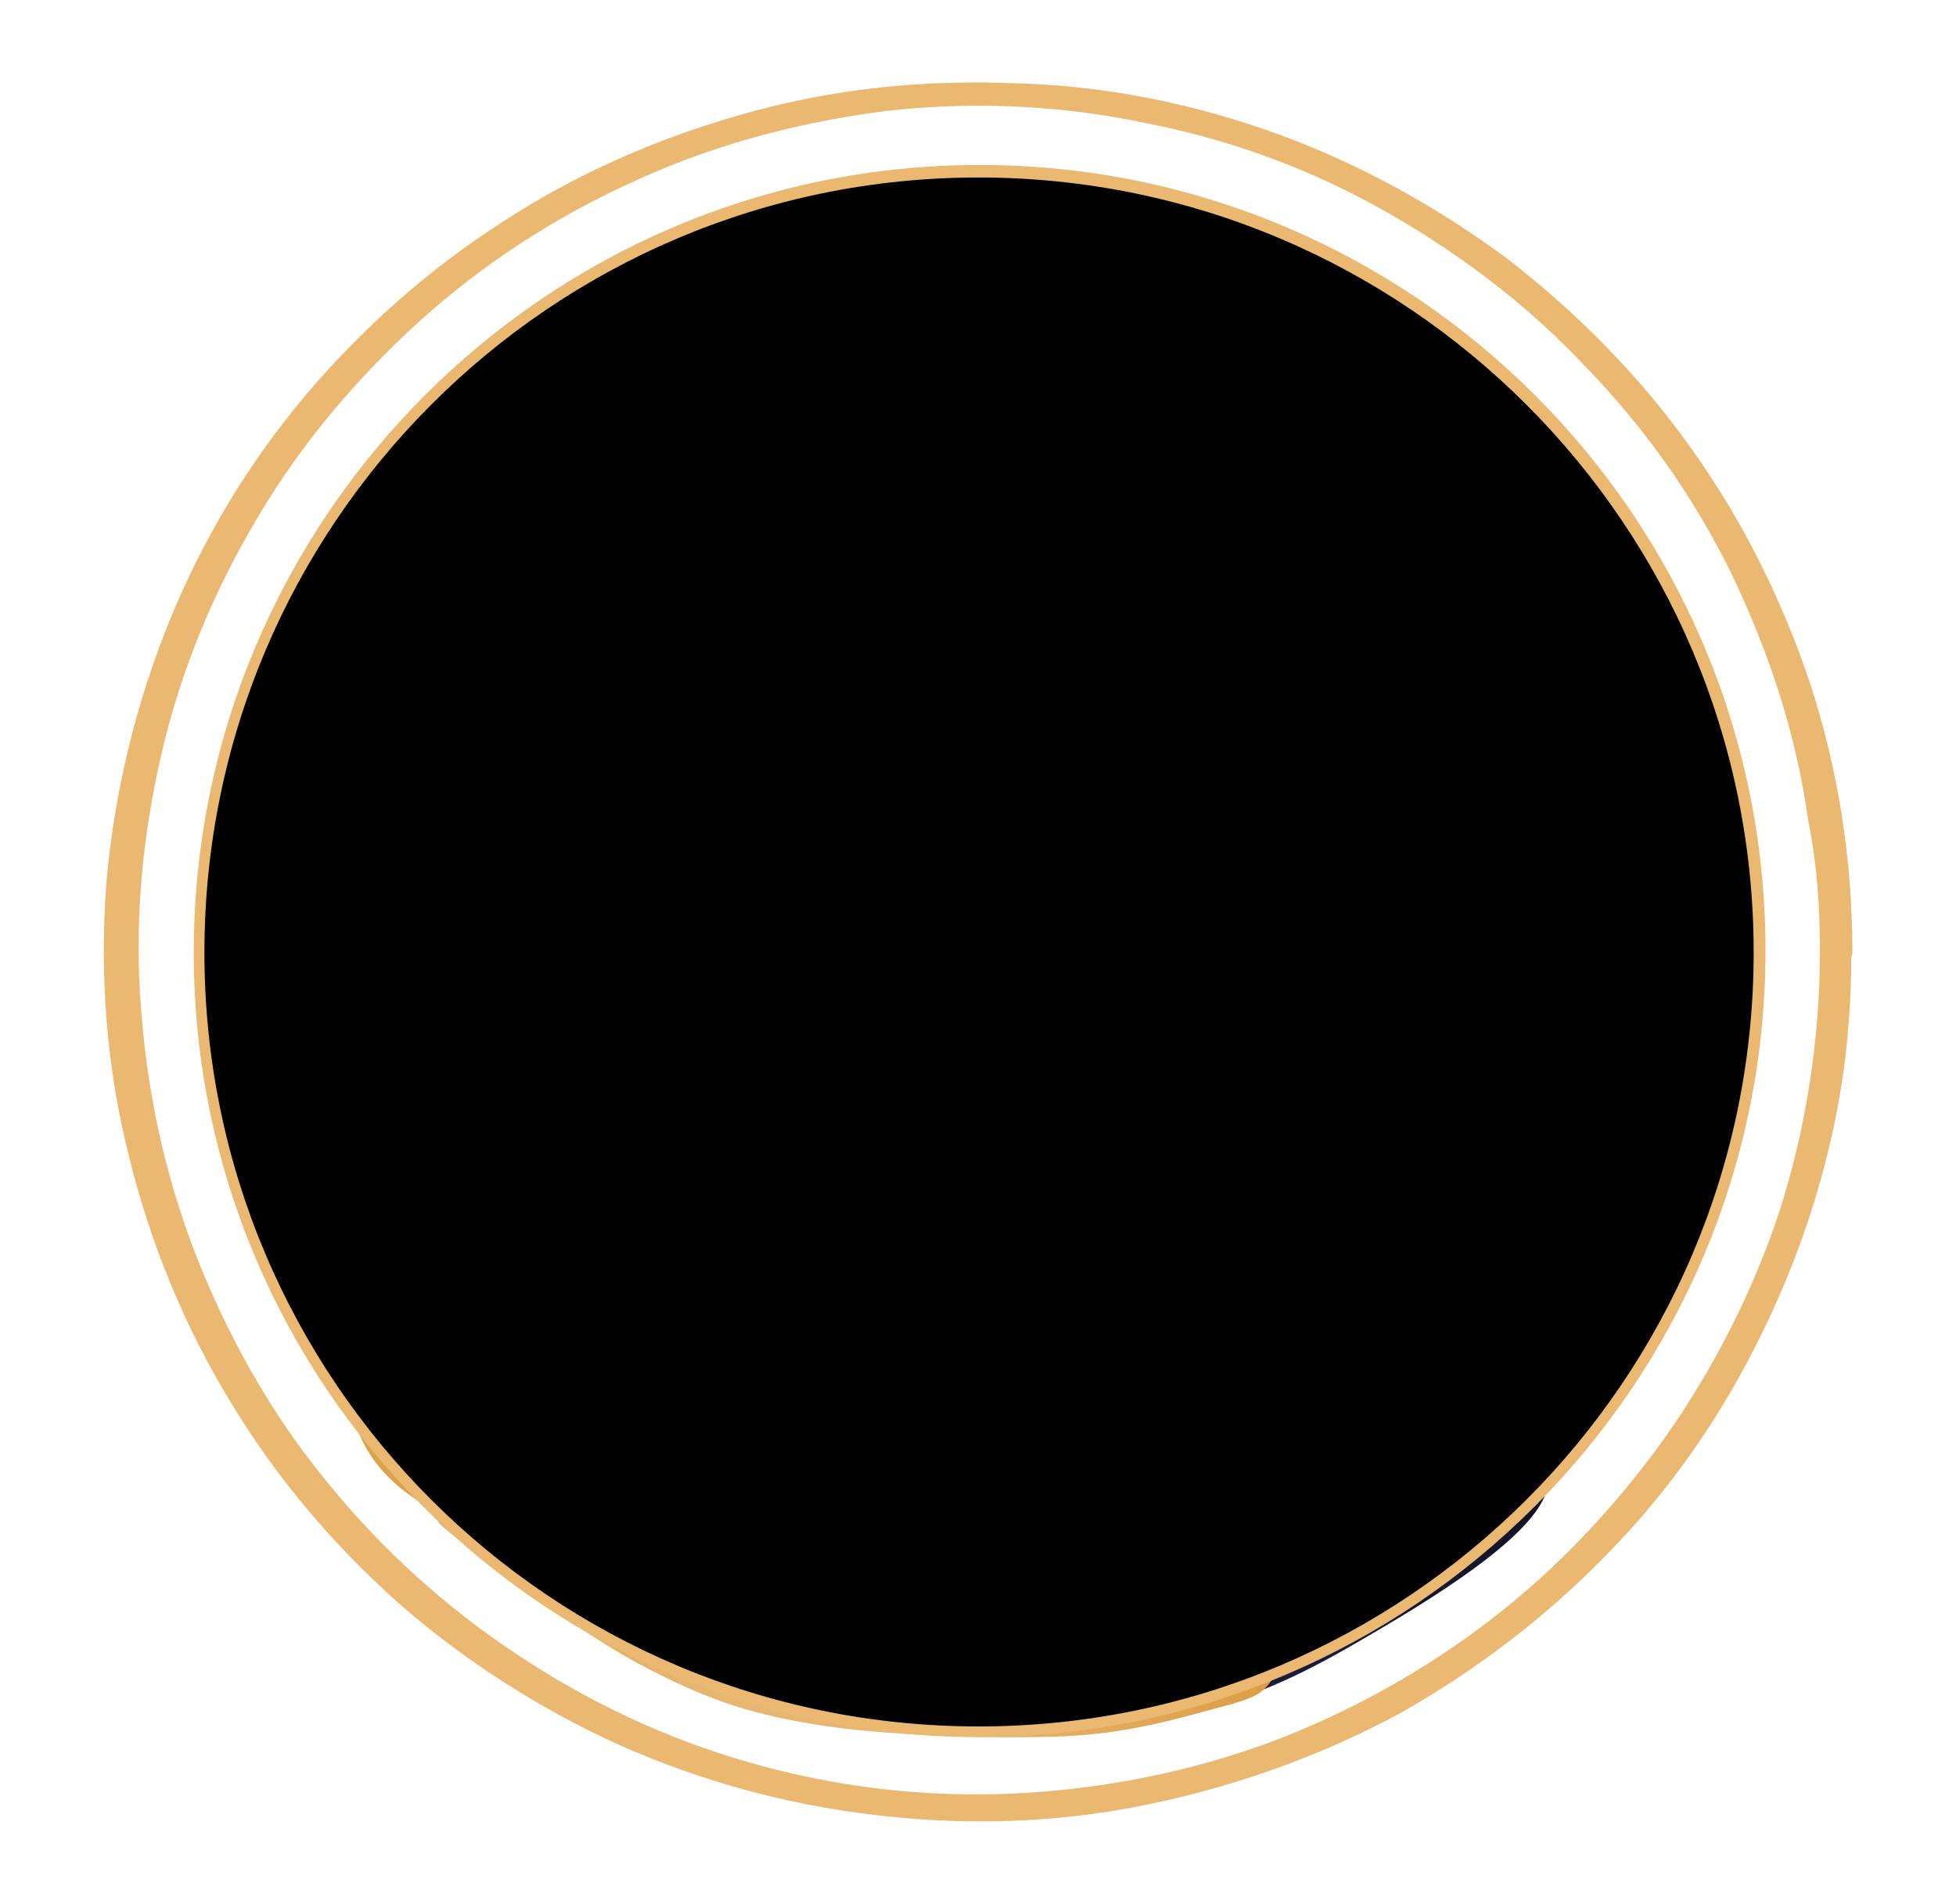 <?xml version="1.0" encoding="UTF-8"?>
<svg id="Layer_1" data-name="Layer 1" xmlns="http://www.w3.org/2000/svg" xmlns:xlink="http://www.w3.org/1999/xlink" viewBox="0 0 264 257">
  <defs>
    <style>
      .cls-1 {
        fill: url(#radial-gradient);
      }

      .cls-1, .cls-2, .cls-3, .cls-4, .cls-5, .cls-6, .cls-7, .cls-8, .cls-9, .cls-10, .cls-11, .cls-12, .cls-13, .cls-14, .cls-15, .cls-16, .cls-17, .cls-18, .cls-19, .cls-20, .cls-21, .cls-22, .cls-23, .cls-24, .cls-25, .cls-26, .cls-27, .cls-28, .cls-29, .cls-30, .cls-31, .cls-32, .cls-33, .cls-34, .cls-35, .cls-36, .cls-37, .cls-38, .cls-39, .cls-40, .cls-41, .cls-42, .cls-43, .cls-44, .cls-45, .cls-46, .cls-47, .cls-48, .cls-49, .cls-50, .cls-51, .cls-52, .cls-53, .cls-54, .cls-55, .cls-56, .cls-57, .cls-58, .cls-59, .cls-60, .cls-61, .cls-62, .cls-63, .cls-64, .cls-65, .cls-66, .cls-67, .cls-68, .cls-69, .cls-70, .cls-71, .cls-72, .cls-73, .cls-74, .cls-75, .cls-76, .cls-77, .cls-78, .cls-79, .cls-80, .cls-81, .cls-82, .cls-83, .cls-84, .cls-85, .cls-86, .cls-87, .cls-88, .cls-89, .cls-90, .cls-91, .cls-92, .cls-93, .cls-94, .cls-95, .cls-96, .cls-97, .cls-98, .cls-99, .cls-100, .cls-101, .cls-102, .cls-103, .cls-104, .cls-105, .cls-106, .cls-107, .cls-108, .cls-109, .cls-110, .cls-111, .cls-112, .cls-113, .cls-114, .cls-115 {
        fill-rule: evenodd;
      }

      .cls-2 {
        fill: url(#radial-gradient-30);
      }

      .cls-3 {
        fill: url(#radial-gradient-31);
      }

      .cls-4 {
        fill: url(#radial-gradient-32);
      }

      .cls-5 {
        fill: url(#radial-gradient-33);
      }

      .cls-6 {
        fill: url(#radial-gradient-38);
      }

      .cls-7 {
        fill: url(#radial-gradient-39);
      }

      .cls-8 {
        fill: url(#radial-gradient-36);
      }

      .cls-9 {
        fill: url(#radial-gradient-37);
      }

      .cls-10 {
        fill: url(#radial-gradient-27);
      }

      .cls-11 {
        fill: url(#radial-gradient-29);
      }

      .cls-12 {
        fill: url(#radial-gradient-26);
      }

      .cls-13 {
        fill: url(#radial-gradient-20);
      }

      .cls-14 {
        fill: url(#radial-gradient-24);
      }

      .cls-15 {
        fill: url(#radial-gradient-21);
      }

      .cls-16 {
        fill: url(#radial-gradient-51);
      }

      .cls-17 {
        fill: url(#radial-gradient-52);
      }

      .cls-18 {
        fill: url(#radial-gradient-59);
      }

      .cls-19 {
        fill: url(#radial-gradient-53);
      }

      .cls-20 {
        fill: url(#radial-gradient-54);
      }

      .cls-21 {
        fill: url(#radial-gradient-55);
      }

      .cls-22 {
        fill: url(#radial-gradient-50);
      }

      .cls-23 {
        fill: url(#radial-gradient-35);
      }

      .cls-24 {
        fill: url(#radial-gradient-34);
      }

      .cls-25 {
        fill: url(#radial-gradient-23);
      }

      .cls-26 {
        fill: url(#radial-gradient-28);
      }

      .cls-27 {
        fill: url(#radial-gradient-22);
      }

      .cls-28 {
        fill: url(#radial-gradient-40);
      }

      .cls-29 {
        fill: url(#radial-gradient-41);
      }

      .cls-30 {
        fill: url(#radial-gradient-46);
      }

      .cls-31 {
        fill: url(#radial-gradient-42);
      }

      .cls-32 {
        fill: url(#radial-gradient-49);
      }

      .cls-33 {
        fill: url(#radial-gradient-44);
      }

      .cls-34 {
        fill: url(#radial-gradient-43);
      }

      .cls-35 {
        fill: url(#radial-gradient-45);
      }

      .cls-36 {
        fill: url(#radial-gradient-25);
      }

      .cls-37 {
        fill: url(#radial-gradient-56);
      }

      .cls-38 {
        fill: url(#radial-gradient-58);
      }

      .cls-39 {
        fill: url(#radial-gradient-57);
      }

      .cls-40 {
        fill: url(#radial-gradient-72);
      }

      .cls-41 {
        fill: url(#radial-gradient-78);
      }

      .cls-42 {
        fill: url(#radial-gradient-75);
      }

      .cls-43 {
        fill: url(#radial-gradient-77);
      }

      .cls-44 {
        fill: url(#radial-gradient-79);
      }

      .cls-45 {
        fill: url(#radial-gradient-70);
      }

      .cls-46 {
        fill: url(#radial-gradient-65);
      }

      .cls-47 {
        fill: url(#radial-gradient-63);
      }

      .cls-48 {
        fill: url(#radial-gradient-67);
      }

      .cls-49 {
        fill: url(#radial-gradient-68);
      }

      .cls-50 {
        fill: url(#radial-gradient-69);
      }

      .cls-51 {
        fill: url(#radial-gradient-62);
      }

      .cls-52 {
        fill: url(#radial-gradient-64);
      }

      .cls-53 {
        fill: url(#radial-gradient-91);
      }

      .cls-54 {
        fill: url(#radial-gradient-96);
      }

      .cls-55 {
        fill: url(#radial-gradient-94);
      }

      .cls-56 {
        fill: url(#radial-gradient-93);
      }

      .cls-57 {
        fill: url(#radial-gradient-95);
      }

      .cls-58 {
        fill: url(#radial-gradient-97);
      }

      .cls-59 {
        fill: url(#radial-gradient-99);
      }

      .cls-60 {
        fill: url(#radial-gradient-90);
      }

      .cls-61 {
        fill: url(#radial-gradient-98);
      }

      .cls-62 {
        fill: url(#radial-gradient-92);
      }

      .cls-63 {
        fill: url(#radial-gradient-71);
      }

      .cls-64 {
        fill: url(#radial-gradient-76);
      }

      .cls-65 {
        fill: url(#radial-gradient-73);
      }

      .cls-66 {
        fill: url(#radial-gradient-74);
      }

      .cls-67 {
        fill: url(#radial-gradient-61);
      }

      .cls-68 {
        fill: url(#radial-gradient-66);
      }

      .cls-69 {
        fill: url(#radial-gradient-60);
      }

      .cls-70 {
        fill: url(#radial-gradient-87);
      }

      .cls-71 {
        fill: url(#radial-gradient-84);
      }

      .cls-72 {
        fill: url(#radial-gradient-86);
      }

      .cls-73 {
        fill: url(#radial-gradient-89);
      }

      .cls-74 {
        fill: url(#radial-gradient-81);
      }

      .cls-75 {
        fill: url(#radial-gradient-88);
      }

      .cls-76 {
        fill: url(#radial-gradient-80);
      }

      .cls-77 {
        fill: url(#radial-gradient-83);
      }

      .cls-78 {
        fill: url(#radial-gradient-82);
      }

      .cls-79 {
        fill: url(#radial-gradient-85);
      }

      .cls-80 {
        fill: url(#radial-gradient-11);
      }

      .cls-81 {
        fill: url(#radial-gradient-17);
      }

      .cls-82 {
        fill: url(#radial-gradient-19);
      }

      .cls-83 {
        fill: url(#radial-gradient-10);
      }

      .cls-84 {
        fill: url(#radial-gradient-18);
      }

      .cls-85 {
        fill: url(#radial-gradient-15);
      }

      .cls-86 {
        fill: url(#radial-gradient-12);
      }

      .cls-87 {
        fill: url(#radial-gradient-16);
      }

      .cls-88 {
        fill: url(#radial-gradient-13);
      }

      .cls-89 {
        fill: url(#radial-gradient-14);
      }

      .cls-90 {
        fill: url(#radial-gradient-48);
      }

      .cls-91 {
        fill: url(#radial-gradient-47);
      }

      .cls-116 {
        stroke-width: 2.89px;
      }

      .cls-116, .cls-117 {
        fill: none;
        stroke: #ebb871;
        stroke-linejoin: round;
      }

      .cls-93 {
        fill: url(#radial-gradient-114);
      }

      .cls-94 {
        fill: url(#radial-gradient-111);
      }

      .cls-95 {
        fill: url(#radial-gradient-112);
      }

      .cls-96 {
        fill: url(#radial-gradient-113);
      }

      .cls-97 {
        fill: url(#radial-gradient-110);
      }

      .cls-98 {
        fill: url(#radial-gradient-100);
      }

      .cls-99 {
        fill: url(#radial-gradient-103);
      }

      .cls-100 {
        fill: url(#radial-gradient-102);
      }

      .cls-101 {
        fill: url(#radial-gradient-107);
      }

      .cls-102 {
        fill: url(#radial-gradient-101);
      }

      .cls-103 {
        fill: url(#radial-gradient-104);
      }

      .cls-104 {
        fill: url(#radial-gradient-106);
      }

      .cls-105 {
        fill: url(#radial-gradient-108);
      }

      .cls-106 {
        fill: url(#radial-gradient-105);
      }

      .cls-107 {
        fill: url(#radial-gradient-109);
      }

      .cls-117 {
        stroke-width: 1.44px;
      }

      .cls-108 {
        fill: url(#radial-gradient-7);
      }

      .cls-109 {
        fill: url(#radial-gradient-5);
      }

      .cls-110 {
        fill: url(#radial-gradient-6);
      }

      .cls-111 {
        fill: url(#radial-gradient-4);
      }

      .cls-112 {
        fill: url(#radial-gradient-8);
      }

      .cls-113 {
        fill: url(#radial-gradient-9);
      }

      .cls-114 {
        fill: url(#radial-gradient-3);
      }

      .cls-115 {
        fill: url(#radial-gradient-2);
      }
    </style>
    <radialGradient id="radial-gradient" cx="-614.43" cy="939.77" fx="-614.43" fy="939.77" r="14.66" gradientTransform="translate(6371.15 9670.65) scale(10.15 -10.15)" gradientUnits="userSpaceOnUse">
      <stop offset="0" stop-color="#d473c9"/>
      <stop offset="1" stop-color="#0e0e1c"/>
    </radialGradient>
    <radialGradient id="radial-gradient-2" cx="-556.77" cy="802.41" fx="-556.77" fy="802.41" r="8.59" gradientTransform="translate(3442.28 4923.87) scale(5.95 -5.95)" gradientUnits="userSpaceOnUse">
      <stop offset="0" stop-color="#f3d5ab"/>
      <stop offset="1" stop-color="#dc9b3f"/>
    </radialGradient>
    <radialGradient id="radial-gradient-3" cx="-587.19" cy="869.91" fx="-587.19" fy="869.91" r="11.04" gradientTransform="translate(4625.94 6842.21) scale(7.65 -7.65)" gradientUnits="userSpaceOnUse">
      <stop offset="0" stop-color="#343479"/>
      <stop offset="1" stop-color="#0e0e1c"/>
    </radialGradient>
    <radialGradient id="radial-gradient-4" cx="-618.4" cy="948.85" fx="-618.4" fy="948.85" r="15.41" gradientTransform="translate(6730.26 10252.65) scale(10.67 -10.67)" gradientUnits="userSpaceOnUse">
      <stop offset="0" stop-color="#f3d5ab"/>
      <stop offset="1" stop-color="#dc9b3f"/>
    </radialGradient>
    <radialGradient id="radial-gradient-5" cx="-97.32" cy="-299" fx="-97.32" fy="-299" r="1.87" gradientTransform="translate(207.02 -319.48) scale(1.3 -1.3)" gradientUnits="userSpaceOnUse">
      <stop offset="0" stop-color="#f3d5ab"/>
      <stop offset="1" stop-color="#dc9b3f"/>
    </radialGradient>
    <radialGradient id="radial-gradient-6" cx="-17.35" cy="-289.28" fx="-17.35" fy="-289.28" r="1.88" gradientTransform="translate(209.88 -314.85) scale(1.3 -1.3)" gradientUnits="userSpaceOnUse">
      <stop offset="0" stop-color="#f3d5ab"/>
      <stop offset="1" stop-color="#dc9b3f"/>
    </radialGradient>
    <radialGradient id="radial-gradient-7" cx="-28.58" cy="-308.09" fx="-28.58" fy="-308.09" r="1.87" gradientTransform="translate(204.92 -322.89) scale(1.29 -1.29)" gradientUnits="userSpaceOnUse">
      <stop offset="0" stop-color="#f3d5ab"/>
      <stop offset="1" stop-color="#dc9b3f"/>
    </radialGradient>
    <radialGradient id="radial-gradient-8" cx="-17.07" cy="-329.57" fx="-17.07" fy="-329.57" r="1.88" gradientTransform="translate(208.9 -316.44) scale(1.3 -1.3)" gradientUnits="userSpaceOnUse">
      <stop offset="0" stop-color="#f3d5ab"/>
      <stop offset="1" stop-color="#dc9b3f"/>
    </radialGradient>
    <radialGradient id="radial-gradient-9" cx="-20.12" cy="-294.24" fx="-20.12" fy="-294.24" r="1.87" gradientTransform="translate(205.5 -321.95) scale(1.3 -1.3)" gradientUnits="userSpaceOnUse">
      <stop offset="0" stop-color="#f3d5ab"/>
      <stop offset="1" stop-color="#dc9b3f"/>
    </radialGradient>
    <radialGradient id="radial-gradient-10" cx="-118.88" cy="-330.41" fx="-118.88" fy="-330.41" r="1.87" gradientTransform="translate(206.52 -320.29) scale(1.3 -1.3)" gradientUnits="userSpaceOnUse">
      <stop offset="0" stop-color="#f3d5ab"/>
      <stop offset="1" stop-color="#dc9b3f"/>
    </radialGradient>
    <radialGradient id="radial-gradient-11" cx="-129.65" cy="-337.51" fx="-129.65" fy="-337.51" r="1.87" gradientTransform="translate(205.94 -321.24) scale(1.3 -1.3)" gradientUnits="userSpaceOnUse">
      <stop offset="0" stop-color="#f3d5ab"/>
      <stop offset="1" stop-color="#dc9b3f"/>
    </radialGradient>
    <radialGradient id="radial-gradient-12" cx="-120.65" cy="-314.59" fx="-120.65" fy="-314.59" r="1.88" gradientTransform="translate(209.81 -314.97) scale(1.3 -1.3)" gradientUnits="userSpaceOnUse">
      <stop offset="0" stop-color="#f3d5ab"/>
      <stop offset="1" stop-color="#dc9b3f"/>
    </radialGradient>
    <radialGradient id="radial-gradient-13" cx=".12" cy="-338.46" fx=".12" fy="-338.46" r="1.88" gradientTransform="translate(209.09 -316.13) scale(1.3 -1.3)" gradientUnits="userSpaceOnUse">
      <stop offset="0" stop-color="#f3d5ab"/>
      <stop offset="1" stop-color="#dc9b3f"/>
    </radialGradient>
    <radialGradient id="radial-gradient-14" cx="-86.28" cy="-294.01" fx="-86.28" fy="-294.01" r="1.88" gradientTransform="translate(210.86 -313.26) scale(1.3 -1.3)" gradientUnits="userSpaceOnUse">
      <stop offset="0" stop-color="#f3d5ab"/>
      <stop offset="1" stop-color="#dc9b3f"/>
    </radialGradient>
    <radialGradient id="radial-gradient-15" cx="-28.44" cy="-315.01" fx="-28.44" fy="-315.01" r="1.85" gradientTransform="translate(198.06 -334) scale(1.28 -1.28)" gradientUnits="userSpaceOnUse">
      <stop offset="0" stop-color="#f3d5ab"/>
      <stop offset="1" stop-color="#dc9b3f"/>
    </radialGradient>
    <radialGradient id="radial-gradient-16" cx="-99.66" cy="-297.09" fx="-99.66" fy="-297.09" r="1.87" gradientTransform="translate(204.93 -322.88) scale(1.29 -1.29)" gradientUnits="userSpaceOnUse">
      <stop offset="0" stop-color="#f3d5ab"/>
      <stop offset="1" stop-color="#dc9b3f"/>
    </radialGradient>
    <radialGradient id="radial-gradient-17" cx="-7.62" cy="-298.51" fx="-7.62" fy="-298.51" r="1.89" gradientTransform="translate(215.74 -305.36) scale(1.31 -1.31)" gradientUnits="userSpaceOnUse">
      <stop offset="0" stop-color="#f3d5ab"/>
      <stop offset="1" stop-color="#dc9b3f"/>
    </radialGradient>
    <radialGradient id="radial-gradient-18" cx="-111.14" cy="-299.29" fx="-111.14" fy="-299.29" r="1.88" gradientTransform="translate(210.86 -313.26) scale(1.3 -1.3)" gradientUnits="userSpaceOnUse">
      <stop offset="0" stop-color="#f3d5ab"/>
      <stop offset="1" stop-color="#dc9b3f"/>
    </radialGradient>
    <radialGradient id="radial-gradient-19" cx="-109.57" cy="-331.98" fx="-109.57" fy="-331.98" r="1.88" gradientTransform="translate(209.54 -315.39) scale(1.3 -1.3)" gradientUnits="userSpaceOnUse">
      <stop offset="0" stop-color="#f3d5ab"/>
      <stop offset="1" stop-color="#dc9b3f"/>
    </radialGradient>
    <radialGradient id="radial-gradient-20" cx="-24.52" cy="-306.96" fx="-24.52" fy="-306.96" r="1.86" gradientTransform="translate(201.52 -328.4) scale(1.29 -1.29)" gradientUnits="userSpaceOnUse">
      <stop offset="0" stop-color="#f3d5ab"/>
      <stop offset="1" stop-color="#dc9b3f"/>
    </radialGradient>
    <radialGradient id="radial-gradient-21" cx="14.09" cy="-323.64" fx="14.09" fy="-323.64" r="1.87" gradientTransform="translate(203.07 -325.88) scale(1.29 -1.29)" gradientUnits="userSpaceOnUse">
      <stop offset="0" stop-color="#f3d5ab"/>
      <stop offset="1" stop-color="#dc9b3f"/>
    </radialGradient>
    <radialGradient id="radial-gradient-22" cx="-70.51" cy="-297.37" fx="-70.51" fy="-297.37" r="1.88" gradientTransform="translate(210.05 -314.57) scale(1.3 -1.3)" gradientUnits="userSpaceOnUse">
      <stop offset="0" stop-color="#f3d5ab"/>
      <stop offset="1" stop-color="#dc9b3f"/>
    </radialGradient>
    <radialGradient id="radial-gradient-23" cx="-41.91" cy="-275.66" fx="-41.91" fy="-275.66" r="1.88" gradientTransform="translate(208.73 -316.72) scale(1.3 -1.3)" gradientUnits="userSpaceOnUse">
      <stop offset="0" stop-color="#f3d5ab"/>
      <stop offset="1" stop-color="#dc9b3f"/>
    </radialGradient>
    <radialGradient id="radial-gradient-24" cx="-77.44" cy="-292.71" fx="-77.44" fy="-292.71" r="1.89" gradientTransform="translate(215.1 -306.39) scale(1.31 -1.31)" gradientUnits="userSpaceOnUse">
      <stop offset="0" stop-color="#f3d5ab"/>
      <stop offset="1" stop-color="#dc9b3f"/>
    </radialGradient>
    <radialGradient id="radial-gradient-25" cx="-125.44" cy="-370.47" fx="-125.44" fy="-370.47" r="1.87" gradientTransform="translate(207.17 -319.24) scale(1.3 -1.3)" gradientUnits="userSpaceOnUse">
      <stop offset="0" stop-color="#f3d5ab"/>
      <stop offset="1" stop-color="#dc9b3f"/>
    </radialGradient>
    <radialGradient id="radial-gradient-26" cx="-120.76" cy="-371.51" fx="-120.76" fy="-371.51" r="1.86" gradientTransform="translate(202.28 -327.16) scale(1.29 -1.29)" gradientUnits="userSpaceOnUse">
      <stop offset="0" stop-color="#f3d5ab"/>
      <stop offset="1" stop-color="#dc9b3f"/>
    </radialGradient>
    <radialGradient id="radial-gradient-27" cx="3.07" cy="-336.21" fx="3.07" fy="-336.21" r="1.9" gradientTransform="translate(218.62 -300.68) scale(1.31 -1.31)" gradientUnits="userSpaceOnUse">
      <stop offset="0" stop-color="#f3d5ab"/>
      <stop offset="1" stop-color="#dc9b3f"/>
    </radialGradient>
    <radialGradient id="radial-gradient-28" cx="-50.27" cy="-303.25" fx="-50.27" fy="-303.25" r="1.88" gradientTransform="translate(209.26 -315.85) scale(1.3 -1.3)" gradientUnits="userSpaceOnUse">
      <stop offset="0" stop-color="#f3d5ab"/>
      <stop offset="1" stop-color="#dc9b3f"/>
    </radialGradient>
    <radialGradient id="radial-gradient-29" cx="-117.3" cy="-342.11" fx="-117.3" fy="-342.11" r="1.87" gradientTransform="translate(207.55 -318.62) scale(1.3 -1.3)" gradientUnits="userSpaceOnUse">
      <stop offset="0" stop-color="#f3d5ab"/>
      <stop offset="1" stop-color="#dc9b3f"/>
    </radialGradient>
    <radialGradient id="radial-gradient-30" cx="-2.01" cy="-331.63" fx="-2.01" fy="-331.63" r="1.88" gradientTransform="translate(210.14 -314.43) scale(1.3 -1.3)" gradientUnits="userSpaceOnUse">
      <stop offset="0" stop-color="#f3d5ab"/>
      <stop offset="1" stop-color="#dc9b3f"/>
    </radialGradient>
    <radialGradient id="radial-gradient-31" cx="-7.29" cy="-323.05" fx="-7.29" fy="-323.05" r="1.87" gradientTransform="translate(205.22 -322.39) scale(1.29 -1.29)" gradientUnits="userSpaceOnUse">
      <stop offset="0" stop-color="#f3d5ab"/>
      <stop offset="1" stop-color="#dc9b3f"/>
    </radialGradient>
    <radialGradient id="radial-gradient-32" cx="-124.9" cy="-341.27" fx="-124.9" fy="-341.27" r="1.88" gradientTransform="translate(209.3 -315.79) scale(1.3 -1.3)" gradientUnits="userSpaceOnUse">
      <stop offset="0" stop-color="#f3d5ab"/>
      <stop offset="1" stop-color="#dc9b3f"/>
    </radialGradient>
    <radialGradient id="radial-gradient-33" cx="-447.54" cy="570.83" fx="-447.54" fy="570.83" r="4.75" gradientTransform="translate(1593.41 1927.42) scale(3.29 -3.29)" gradientUnits="userSpaceOnUse">
      <stop offset="0" stop-color="#f3d5ab"/>
      <stop offset="1" stop-color="#dc9b3f"/>
    </radialGradient>
    <radialGradient id="radial-gradient-34" cx="-436.04" cy="549.93" fx="-436.04" fy="549.93" r="4.58" gradientTransform="translate(1512.73 1796.66) scale(3.17 -3.17)" gradientUnits="userSpaceOnUse">
      <stop offset="0" stop-color="#f3d5ab"/>
      <stop offset="1" stop-color="#dc9b3f"/>
    </radialGradient>
    <radialGradient id="radial-gradient-35" cx="-453.91" cy="596.14" fx="-453.91" fy="596.14" r="4.99" gradientTransform="translate(1707.2 2111.84) scale(3.45 -3.45)" gradientUnits="userSpaceOnUse">
      <stop offset="0" stop-color="#f3d5ab"/>
      <stop offset="1" stop-color="#dc9b3f"/>
    </radialGradient>
    <radialGradient id="radial-gradient-36" cx="-405.97" cy="490.7" fx="-405.97" fy="490.7" r="4.17" gradientTransform="translate(1311.88 1471.15) scale(2.88 -2.88)" gradientUnits="userSpaceOnUse">
      <stop offset="0" stop-color="#f3d5ab"/>
      <stop offset="1" stop-color="#dc9b3f"/>
    </radialGradient>
    <radialGradient id="radial-gradient-37" cx="-383.79" cy="417.46" fx="-383.79" fy="417.46" r="4" gradientTransform="translate(1230.1 1338.62) scale(2.77 -2.77)" gradientUnits="userSpaceOnUse">
      <stop offset="0" stop-color="#f3d5ab"/>
      <stop offset="1" stop-color="#dc9b3f"/>
    </radialGradient>
    <radialGradient id="radial-gradient-38" cx="-394.37" cy="441.5" fx="-394.37" fy="441.5" r="4.14" gradientTransform="translate(1297.49 1447.82) scale(2.86 -2.86)" gradientUnits="userSpaceOnUse">
      <stop offset="0" stop-color="#f3d5ab"/>
      <stop offset="1" stop-color="#dc9b3f"/>
    </radialGradient>
    <radialGradient id="radial-gradient-39" cx="-540.07" cy="768.25" fx="-540.07" fy="768.25" r="7.67" gradientTransform="translate(3001.28 4209.14) scale(5.31 -5.31)" gradientUnits="userSpaceOnUse">
      <stop offset="0" stop-color="#343479"/>
      <stop offset="1" stop-color="#0e0e1c"/>
    </radialGradient>
    <radialGradient id="radial-gradient-40" cx="-539.49" cy="766.46" fx="-539.49" fy="766.46" r="7.64" gradientTransform="translate(2986.68 4185.48) scale(5.29 -5.29)" gradientUnits="userSpaceOnUse">
      <stop offset="0" stop-color="#f3d5ab"/>
      <stop offset="1" stop-color="#dc9b3f"/>
    </radialGradient>
    <radialGradient id="radial-gradient-41" cx="-341.86" cy="303.36" fx="-341.86" fy="303.36" r="3.38" gradientTransform="translate(931.52 854.7) scale(2.34 -2.34)" gradientUnits="userSpaceOnUse">
      <stop offset="0" stop-color="#f3d5ab"/>
      <stop offset="1" stop-color="#dc9b3f"/>
    </radialGradient>
    <radialGradient id="radial-gradient-42" cx="-597.9" cy="899.15" fx="-597.9" fy="899.15" r="12.18" gradientTransform="translate(5173.18 7729.12) scale(8.43 -8.43)" gradientUnits="userSpaceOnUse">
      <stop offset="0" stop-color="#f3d5ab"/>
      <stop offset="1" stop-color="#dc9b3f"/>
    </radialGradient>
    <radialGradient id="radial-gradient-43" cx="-598.34" cy="900.12" fx="-598.34" fy="900.12" r="12.23" gradientTransform="translate(5197.45 7768.46) scale(8.47 -8.47)" gradientUnits="userSpaceOnUse">
      <stop offset="0" stop-color="#f3d5ab"/>
      <stop offset="1" stop-color="#dc9b3f"/>
    </radialGradient>
    <radialGradient id="radial-gradient-44" cx="-578.77" cy="840.63" fx="-578.77" fy="840.63" r="9.69" gradientTransform="translate(3973.89 5785.44) scale(6.71 -6.71)" gradientUnits="userSpaceOnUse">
      <stop offset="0" stop-color="#343479"/>
      <stop offset="1" stop-color="#0e0e1c"/>
    </radialGradient>
    <radialGradient id="radial-gradient-45" cx="-570.32" cy="824.54" fx="-570.32" fy="824.54" r="9.18" gradientTransform="translate(3728.04 5386.99) scale(6.36 -6.36)" gradientUnits="userSpaceOnUse">
      <stop offset="0" stop-color="#343479"/>
      <stop offset="1" stop-color="#0e0e1c"/>
    </radialGradient>
    <radialGradient id="radial-gradient-46" cx="-566.88" cy="840.81" fx="-566.88" fy="840.81" r="9.69" gradientTransform="translate(3976.89 5790.31) scale(6.71 -6.71)" gradientUnits="userSpaceOnUse">
      <stop offset="0" stop-color="#343479"/>
      <stop offset="1" stop-color="#0e0e1c"/>
    </radialGradient>
    <radialGradient id="radial-gradient-47" cx="-561.31" cy="824.14" fx="-561.31" fy="824.14" r="9.17" gradientTransform="translate(3722.63 5378.23) scale(6.35 -6.35)" gradientUnits="userSpaceOnUse">
      <stop offset="0" stop-color="#343479"/>
      <stop offset="1" stop-color="#0e0e1c"/>
    </radialGradient>
    <radialGradient id="radial-gradient-48" cx="-313.42" cy="218.42" fx="-313.42" fy="218.42" r="3.02" gradientTransform="translate(758.75 574.69) scale(2.09 -2.09)" gradientUnits="userSpaceOnUse">
      <stop offset="0" stop-color="#f3d5ab"/>
      <stop offset="1" stop-color="#dc9b3f"/>
    </radialGradient>
    <radialGradient id="radial-gradient-49" cx="-335.52" cy="271.09" fx="-335.52" fy="271.09" r="3.2" gradientTransform="translate(848.22 719.71) scale(2.22 -2.22)" gradientUnits="userSpaceOnUse">
      <stop offset="0" stop-color="#f3d5ab"/>
      <stop offset="1" stop-color="#dc9b3f"/>
    </radialGradient>
    <radialGradient id="radial-gradient-50" cx="-325.11" cy="253.64" fx="-325.11" fy="253.64" r="3.13" gradientTransform="translate(814.8 665.54) scale(2.17 -2.17)" gradientUnits="userSpaceOnUse">
      <stop offset="0" stop-color="#f3d5ab"/>
      <stop offset="1" stop-color="#dc9b3f"/>
    </radialGradient>
    <radialGradient id="radial-gradient-51" cx="-345.51" cy="301.74" fx="-345.51" fy="301.74" r="3.32" gradientTransform="translate(902.73 808.04) scale(2.3 -2.3)" gradientUnits="userSpaceOnUse">
      <stop offset="0" stop-color="#f3d5ab"/>
      <stop offset="1" stop-color="#dc9b3f"/>
    </radialGradient>
    <radialGradient id="radial-gradient-52" cx="-288.73" cy="155.06" fx="-288.73" fy="155.06" r="2.82" gradientTransform="translate(661.87 417.68) scale(1.95 -1.95)" gradientUnits="userSpaceOnUse">
      <stop offset="0" stop-color="#f3d5ab"/>
      <stop offset="1" stop-color="#dc9b3f"/>
    </radialGradient>
    <radialGradient id="radial-gradient-53" cx="-309.25" cy="204.08" fx="-309.25" fy="204.08" r="2.97" gradientTransform="translate(733.71 534.12) scale(2.05 -2.05)" gradientUnits="userSpaceOnUse">
      <stop offset="0" stop-color="#f3d5ab"/>
      <stop offset="1" stop-color="#dc9b3f"/>
    </radialGradient>
    <radialGradient id="radial-gradient-54" cx="-312.2" cy="216.53" fx="-312.2" fy="216.53" r="3" gradientTransform="translate(752.01 563.77) scale(2.08 -2.08)" gradientUnits="userSpaceOnUse">
      <stop offset="0" stop-color="#f3d5ab"/>
      <stop offset="1" stop-color="#dc9b3f"/>
    </radialGradient>
    <radialGradient id="radial-gradient-55" cx="-334.93" cy="270.2" fx="-334.93" fy="270.2" r="3.19" gradientTransform="translate(842.61 710.61) scale(2.21 -2.21)" gradientUnits="userSpaceOnUse">
      <stop offset="0" stop-color="#f3d5ab"/>
      <stop offset="1" stop-color="#dc9b3f"/>
    </radialGradient>
    <radialGradient id="radial-gradient-56" cx="-331.25" cy="253.71" fx="-331.25" fy="253.71" r="3.13" gradientTransform="translate(811.4 660.03) scale(2.17 -2.17)" gradientUnits="userSpaceOnUse">
      <stop offset="0" stop-color="#f3d5ab"/>
      <stop offset="1" stop-color="#dc9b3f"/>
    </radialGradient>
    <radialGradient id="radial-gradient-57" cx="-347.38" cy="292.19" fx="-347.38" fy="292.19" r="3.27" gradientTransform="translate(880.58 772.15) scale(2.27 -2.27)" gradientUnits="userSpaceOnUse">
      <stop offset="0" stop-color="#f3d5ab"/>
      <stop offset="1" stop-color="#dc9b3f"/>
    </radialGradient>
    <radialGradient id="radial-gradient-58" cx="-341.31" cy="285.49" fx="-341.31" fy="285.49" r="3.24" gradientTransform="translate(865.67 747.97) scale(2.24 -2.24)" gradientUnits="userSpaceOnUse">
      <stop offset="0" stop-color="#f3d5ab"/>
      <stop offset="1" stop-color="#dc9b3f"/>
    </radialGradient>
    <radialGradient id="radial-gradient-59" cx="-360.43" cy="330.99" fx="-360.43" fy="330.99" r="3.42" gradientTransform="translate(954.76 892.37) scale(2.37 -2.37)" gradientUnits="userSpaceOnUse">
      <stop offset="0" stop-color="#f3d5ab"/>
      <stop offset="1" stop-color="#dc9b3f"/>
    </radialGradient>
    <radialGradient id="radial-gradient-60" cx="-312.45" cy="207.85" fx="-312.45" fy="207.85" r="2.96" gradientTransform="translate(731.71 530.87) scale(2.05 -2.05)" gradientUnits="userSpaceOnUse">
      <stop offset="0" stop-color="#f3d5ab"/>
      <stop offset="1" stop-color="#dc9b3f"/>
    </radialGradient>
    <radialGradient id="radial-gradient-61" cx="-336.82" cy="266.21" fx="-336.82" fy="266.21" r="3.16" gradientTransform="translate(828.18 687.22) scale(2.19 -2.19)" gradientUnits="userSpaceOnUse">
      <stop offset="0" stop-color="#f3d5ab"/>
      <stop offset="1" stop-color="#dc9b3f"/>
    </radialGradient>
    <radialGradient id="radial-gradient-62" cx="-326.09" cy="245.74" fx="-326.09" fy="245.74" r="3.09" gradientTransform="translate(791.82 628.3) scale(2.14 -2.14)" gradientUnits="userSpaceOnUse">
      <stop offset="0" stop-color="#f3d5ab"/>
      <stop offset="1" stop-color="#dc9b3f"/>
    </radialGradient>
    <radialGradient id="radial-gradient-63" cx="-345.36" cy="291.74" fx="-345.36" fy="291.74" r="3.26" gradientTransform="translate(873.77 761.11) scale(2.26 -2.26)" gradientUnits="userSpaceOnUse">
      <stop offset="0" stop-color="#f3d5ab"/>
      <stop offset="1" stop-color="#dc9b3f"/>
    </radialGradient>
    <radialGradient id="radial-gradient-64" cx="-286.89" cy="220.14" fx="-286.89" fy="220.14" r="3.02" gradientTransform="translate(761.52 579.18) scale(2.09 -2.09)" gradientUnits="userSpaceOnUse">
      <stop offset="0" stop-color="#f3d5ab"/>
      <stop offset="1" stop-color="#dc9b3f"/>
    </radialGradient>
    <radialGradient id="radial-gradient-65" cx="-312.36" cy="276.83" fx="-312.36" fy="276.83" r="3.22" gradientTransform="translate(858.46 736.29) scale(2.23 -2.23)" gradientUnits="userSpaceOnUse">
      <stop offset="0" stop-color="#f3d5ab"/>
      <stop offset="1" stop-color="#dc9b3f"/>
    </radialGradient>
    <radialGradient id="radial-gradient-66" cx="-303.84" cy="253.64" fx="-303.84" fy="253.64" r="3.13" gradientTransform="translate(814.8 665.54) scale(2.17 -2.17)" gradientUnits="userSpaceOnUse">
      <stop offset="0" stop-color="#f3d5ab"/>
      <stop offset="1" stop-color="#dc9b3f"/>
    </radialGradient>
    <radialGradient id="radial-gradient-67" cx="-326.95" cy="305.38" fx="-326.95" fy="305.38" r="3.33" gradientTransform="translate(909.71 819.36) scale(2.31 -2.31)" gradientUnits="userSpaceOnUse">
      <stop offset="0" stop-color="#f3d5ab"/>
      <stop offset="1" stop-color="#dc9b3f"/>
    </radialGradient>
    <radialGradient id="radial-gradient-68" cx="-253.17" cy="152.69" fx="-253.17" fy="152.69" r="2.81" gradientTransform="translate(658.57 412.33) scale(1.95 -1.95)" gradientUnits="userSpaceOnUse">
      <stop offset="0" stop-color="#f3d5ab"/>
      <stop offset="1" stop-color="#dc9b3f"/>
    </radialGradient>
    <radialGradient id="radial-gradient-69" cx="-282.57" cy="217.46" fx="-282.57" fy="217.46" r="3.01" gradientTransform="translate(754.88 568.42) scale(2.08 -2.08)" gradientUnits="userSpaceOnUse">
      <stop offset="0" stop-color="#f3d5ab"/>
      <stop offset="1" stop-color="#dc9b3f"/>
    </radialGradient>
    <radialGradient id="radial-gradient-70" cx="-283.14" cy="215.54" fx="-283.14" fy="215.54" r="3" gradientTransform="translate(750.43 561.21) scale(2.08 -2.08)" gradientUnits="userSpaceOnUse">
      <stop offset="0" stop-color="#f3d5ab"/>
      <stop offset="1" stop-color="#dc9b3f"/>
    </radialGradient>
    <radialGradient id="radial-gradient-71" cx="-306.14" cy="266.38" fx="-306.14" fy="266.38" r="3.18" gradientTransform="translate(835.67 699.35) scale(2.2 -2.2)" gradientUnits="userSpaceOnUse">
      <stop offset="0" stop-color="#f3d5ab"/>
      <stop offset="1" stop-color="#dc9b3f"/>
    </radialGradient>
    <radialGradient id="radial-gradient-72" cx="-296.25" cy="254.32" fx="-296.25" fy="254.32" r="3.13" gradientTransform="translate(812.45 661.73) scale(2.17 -2.17)" gradientUnits="userSpaceOnUse">
      <stop offset="0" stop-color="#f3d5ab"/>
      <stop offset="1" stop-color="#dc9b3f"/>
    </radialGradient>
    <radialGradient id="radial-gradient-73" cx="-313.5" cy="291.86" fx="-313.5" fy="291.86" r="3.27" gradientTransform="translate(880.17 771.48) scale(2.26 -2.26)" gradientUnits="userSpaceOnUse">
      <stop offset="0" stop-color="#f3d5ab"/>
      <stop offset="1" stop-color="#dc9b3f"/>
    </radialGradient>
    <radialGradient id="radial-gradient-74" cx="-310.97" cy="282.18" fx="-310.97" fy="282.18" r="3.23" gradientTransform="translate(859.56 738.09) scale(2.24 -2.24)" gradientUnits="userSpaceOnUse">
      <stop offset="0" stop-color="#f3d5ab"/>
      <stop offset="1" stop-color="#dc9b3f"/>
    </radialGradient>
    <radialGradient id="radial-gradient-75" cx="-331.33" cy="326.95" fx="-331.33" fy="326.95" r="3.41" gradientTransform="translate(946.4 878.82) scale(2.36 -2.36)" gradientUnits="userSpaceOnUse">
      <stop offset="0" stop-color="#f3d5ab"/>
      <stop offset="1" stop-color="#dc9b3f"/>
    </radialGradient>
    <radialGradient id="radial-gradient-76" cx="-271.74" cy="207.12" fx="-271.74" fy="207.12" r="2.96" gradientTransform="translate(730.58 529.05) scale(2.05 -2.05)" gradientUnits="userSpaceOnUse">
      <stop offset="0" stop-color="#f3d5ab"/>
      <stop offset="1" stop-color="#dc9b3f"/>
    </radialGradient>
    <radialGradient id="radial-gradient-77" cx="-299.45" cy="267.14" fx="-299.45" fy="267.14" r="3.17" gradientTransform="translate(830.09 690.32) scale(2.19 -2.19)" gradientUnits="userSpaceOnUse">
      <stop offset="0" stop-color="#f3d5ab"/>
      <stop offset="1" stop-color="#dc9b3f"/>
    </radialGradient>
    <radialGradient id="radial-gradient-78" cx="-290.24" cy="244.02" fx="-290.24" fy="244.02" r="3.08" gradientTransform="translate(788.91 623.58) scale(2.13 -2.13)" gradientUnits="userSpaceOnUse">
      <stop offset="0" stop-color="#f3d5ab"/>
      <stop offset="1" stop-color="#dc9b3f"/>
    </radialGradient>
    <radialGradient id="radial-gradient-79" cx="-313.69" cy="295.3" fx="-313.69" fy="295.3" r="3.27" gradientTransform="translate(880.41 771.88) scale(2.26 -2.26)" gradientUnits="userSpaceOnUse">
      <stop offset="0" stop-color="#f3d5ab"/>
      <stop offset="1" stop-color="#dc9b3f"/>
    </radialGradient>
    <radialGradient id="radial-gradient-80" cx="-50.91" cy="-392.41" fx="-50.91" fy="-392.41" r="1.81" gradientTransform="translate(175.07 -371.26) scale(1.25 -1.25)" gradientUnits="userSpaceOnUse">
      <stop offset="0" stop-color="#f3d5ab"/>
      <stop offset="1" stop-color="#dc9b3f"/>
    </radialGradient>
    <radialGradient id="radial-gradient-81" cx="-137.73" cy="-187.72" fx="-137.73" fy="-187.72" r="2.09" gradientTransform="translate(310.57 -151.66) scale(1.45 -1.45)" gradientUnits="userSpaceOnUse">
      <stop offset="0" stop-color="#f3d5ab"/>
      <stop offset="1" stop-color="#dc9b3f"/>
    </radialGradient>
    <radialGradient id="radial-gradient-82" cx="-49.29" cy="-388.93" fx="-49.29" fy="-388.93" r="1.81" gradientTransform="translate(177.45 -367.41) scale(1.25 -1.25)" gradientUnits="userSpaceOnUse">
      <stop offset="0" stop-color="#f3d5ab"/>
      <stop offset="1" stop-color="#dc9b3f"/>
    </radialGradient>
    <radialGradient id="radial-gradient-83" cx="-146.82" cy="-160.12" fx="-146.82" fy="-160.12" r="2.13" gradientTransform="translate(332.59 -115.98) scale(1.48 -1.48)" gradientUnits="userSpaceOnUse">
      <stop offset="0" stop-color="#f3d5ab"/>
      <stop offset="1" stop-color="#dc9b3f"/>
    </radialGradient>
    <radialGradient id="radial-gradient-84" cx="-44.69" cy="-391.93" fx="-44.69" fy="-391.93" r="1.81" gradientTransform="translate(176.15 -369.51) scale(1.25 -1.25)" gradientUnits="userSpaceOnUse">
      <stop offset="0" stop-color="#f3d5ab"/>
      <stop offset="1" stop-color="#dc9b3f"/>
    </radialGradient>
    <radialGradient id="radial-gradient-85" cx="-141.13" cy="-166.51" fx="-141.13" fy="-166.51" r="2.12" gradientTransform="translate(327.93 -123.53) scale(1.47 -1.47)" gradientUnits="userSpaceOnUse">
      <stop offset="0" stop-color="#f3d5ab"/>
      <stop offset="1" stop-color="#dc9b3f"/>
    </radialGradient>
    <radialGradient id="radial-gradient-86" cx="-41.65" cy="-390.79" fx="-41.65" fy="-390.79" r="1.81" gradientTransform="translate(177.06 -368.05) scale(1.25 -1.25)" gradientUnits="userSpaceOnUse">
      <stop offset="0" stop-color="#f3d5ab"/>
      <stop offset="1" stop-color="#dc9b3f"/>
    </radialGradient>
    <radialGradient id="radial-gradient-87" cx="-128.03" cy="-190.85" fx="-128.03" fy="-190.85" r="2.09" gradientTransform="translate(309.49 -153.42) scale(1.44 -1.44)" gradientUnits="userSpaceOnUse">
      <stop offset="0" stop-color="#f3d5ab"/>
      <stop offset="1" stop-color="#dc9b3f"/>
    </radialGradient>
    <radialGradient id="radial-gradient-88" cx="-40.71" cy="-384.33" fx="-40.71" fy="-384.33" r="1.82" gradientTransform="translate(180.97 -361.7) scale(1.26 -1.26)" gradientUnits="userSpaceOnUse">
      <stop offset="0" stop-color="#f3d5ab"/>
      <stop offset="1" stop-color="#dc9b3f"/>
    </radialGradient>
    <radialGradient id="radial-gradient-89" cx="-127.87" cy="-182.99" fx="-127.87" fy="-182.99" r="2.1" gradientTransform="translate(315.67 -143.4) scale(1.45 -1.45)" gradientUnits="userSpaceOnUse">
      <stop offset="0" stop-color="#f3d5ab"/>
      <stop offset="1" stop-color="#dc9b3f"/>
    </radialGradient>
    <radialGradient id="radial-gradient-90" cx="-18.63" cy="-390.17" fx="-18.63" fy="-390.17" r="1.81" gradientTransform="translate(176.36 -369.18) scale(1.25 -1.25)" gradientUnits="userSpaceOnUse">
      <stop offset="0" stop-color="#f3d5ab"/>
      <stop offset="1" stop-color="#dc9b3f"/>
    </radialGradient>
    <radialGradient id="radial-gradient-91" cx="-116.44" cy="-170.61" fx="-116.44" fy="-170.61" r="2.12" gradientTransform="translate(323.83 -130.17) scale(1.47 -1.47)" gradientUnits="userSpaceOnUse">
      <stop offset="0" stop-color="#f3d5ab"/>
      <stop offset="1" stop-color="#dc9b3f"/>
    </radialGradient>
    <radialGradient id="radial-gradient-92" cx="-24.55" cy="-385.08" fx="-24.55" fy="-385.08" r="1.82" gradientTransform="translate(179.68 -363.8) scale(1.26 -1.26)" gradientUnits="userSpaceOnUse">
      <stop offset="0" stop-color="#f3d5ab"/>
      <stop offset="1" stop-color="#dc9b3f"/>
    </radialGradient>
    <radialGradient id="radial-gradient-93" cx="-120.51" cy="-169" fx="-120.51" fy="-169" r="2.12" gradientTransform="translate(325.4 -127.63) scale(1.47 -1.47)" gradientUnits="userSpaceOnUse">
      <stop offset="0" stop-color="#f3d5ab"/>
      <stop offset="1" stop-color="#dc9b3f"/>
    </radialGradient>
    <radialGradient id="radial-gradient-94" cx="-27.26" cy="-387.86" fx="-27.26" fy="-387.86" r="1.81" gradientTransform="translate(178.5 -365.71) scale(1.26 -1.26)" gradientUnits="userSpaceOnUse">
      <stop offset="0" stop-color="#f3d5ab"/>
      <stop offset="1" stop-color="#dc9b3f"/>
    </radialGradient>
    <radialGradient id="radial-gradient-95" cx="-119.4" cy="-178.83" fx="-119.4" fy="-178.83" r="2.1" gradientTransform="translate(318.4 -138.98) scale(1.46 -1.46)" gradientUnits="userSpaceOnUse">
      <stop offset="0" stop-color="#f3d5ab"/>
      <stop offset="1" stop-color="#dc9b3f"/>
    </radialGradient>
    <radialGradient id="radial-gradient-96" cx="-31.03" cy="-388.2" fx="-31.03" fy="-388.2" r="1.81" gradientTransform="translate(178.55 -365.63) scale(1.26 -1.26)" gradientUnits="userSpaceOnUse">
      <stop offset="0" stop-color="#f3d5ab"/>
      <stop offset="1" stop-color="#dc9b3f"/>
    </radialGradient>
    <radialGradient id="radial-gradient-97" cx="-123.79" cy="-176.62" fx="-123.79" fy="-176.62" r="2.11" gradientTransform="translate(320.34 -135.83) scale(1.46 -1.46)" gradientUnits="userSpaceOnUse">
      <stop offset="0" stop-color="#f3d5ab"/>
      <stop offset="1" stop-color="#dc9b3f"/>
    </radialGradient>
    <radialGradient id="radial-gradient-98" cx="-36" cy="-385.91" fx="-36" fy="-385.91" r="1.82" gradientTransform="translate(180.06 -363.18) scale(1.26 -1.26)" gradientUnits="userSpaceOnUse">
      <stop offset="0" stop-color="#f3d5ab"/>
      <stop offset="1" stop-color="#dc9b3f"/>
    </radialGradient>
    <radialGradient id="radial-gradient-99" cx="-125.64" cy="-180.22" fx="-125.64" fy="-180.22" r="2.1" gradientTransform="translate(317.67 -140.15) scale(1.46 -1.46)" gradientUnits="userSpaceOnUse">
      <stop offset="0" stop-color="#f3d5ab"/>
      <stop offset="1" stop-color="#dc9b3f"/>
    </radialGradient>
    <radialGradient id="radial-gradient-100" cx="-576.79" cy="836.94" fx="-576.79" fy="836.94" r="9.83" gradientTransform="translate(4042.72 5897) scale(6.81 -6.81)" gradientUnits="userSpaceOnUse">
      <stop offset="0" stop-color="#f3d5ab"/>
      <stop offset="1" stop-color="#dc9b3f"/>
    </radialGradient>
    <radialGradient id="radial-gradient-101" cx="-536" cy="744.83" fx="-536" fy="744.83" r="7.46" gradientTransform="translate(2900.94 4046.52) scale(5.17 -5.17)" gradientUnits="userSpaceOnUse">
      <stop offset="0" stop-color="#343479"/>
      <stop offset="1" stop-color="#0e0e1c"/>
    </radialGradient>
    <radialGradient id="radial-gradient-102" cx="-519.78" cy="713.67" fx="-519.78" fy="713.67" r="6.89" gradientTransform="translate(2627.35 3603.11) scale(4.77 -4.77)" gradientUnits="userSpaceOnUse">
      <stop offset="0" stop-color="#343479"/>
      <stop offset="1" stop-color="#0e0e1c"/>
    </radialGradient>
    <radialGradient id="radial-gradient-103" cx="-1044.39" cy="2055.18" fx="-1044.39" fy="2055.18" r="3" gradientTransform="translate(-2155.57 -4117.72) rotate(179.66) scale(2.08 -2.08)" gradientUnits="userSpaceOnUse">
      <stop offset="0" stop-color="#f3d5ab"/>
      <stop offset="1" stop-color="#dc9b3f"/>
    </radialGradient>
    <radialGradient id="radial-gradient-104" cx="-1058.95" cy="2033.29" fx="-1058.95" fy="2033.29" r="3" gradientTransform="translate(-2155.57 -4117.72) rotate(179.66) scale(2.08 -2.08)" gradientUnits="userSpaceOnUse">
      <stop offset="0" stop-color="#f3d5ab"/>
      <stop offset="1" stop-color="#dc9b3f"/>
    </radialGradient>
    <radialGradient id="radial-gradient-105" cx="-988.99" cy="1837.4" fx="-988.99" fy="1837.4" r="3.8" gradientTransform="translate(-2545.76 -4741.44) rotate(179.66) scale(2.63 -2.63)" gradientUnits="userSpaceOnUse">
      <stop offset="0" stop-color="#f3d5ab"/>
      <stop offset="1" stop-color="#dc9b3f"/>
    </radialGradient>
    <radialGradient id="radial-gradient-106" cx="-1086.38" cy="2112.72" fx="-1086.38" fy="2112.72" r="2.73" gradientTransform="translate(-2025.6 -3909.54) rotate(179.66) scale(1.89 -1.89)" gradientUnits="userSpaceOnUse">
      <stop offset="0" stop-color="#f3d5ab"/>
      <stop offset="1" stop-color="#dc9b3f"/>
    </radialGradient>
    <radialGradient id="radial-gradient-107" cx="-1075.32" cy="2011.42" fx="-1075.32" fy="2011.42" r="3" gradientTransform="translate(-2155.57 -4117.72) rotate(179.66) scale(2.08 -2.08)" gradientUnits="userSpaceOnUse">
      <stop offset="0" stop-color="#f3d5ab"/>
      <stop offset="1" stop-color="#dc9b3f"/>
    </radialGradient>
    <radialGradient id="radial-gradient-108" cx="-1104.94" cy="2013.68" fx="-1104.94" fy="2013.68" r="3" gradientTransform="translate(-2155.57 -4117.72) rotate(179.66) scale(2.08 -2.08)" gradientUnits="userSpaceOnUse">
      <stop offset="0" stop-color="#f3d5ab"/>
      <stop offset="1" stop-color="#dc9b3f"/>
    </radialGradient>
    <radialGradient id="radial-gradient-109" cx="-1153.7" cy="2117.97" fx="-1153.7" fy="2117.97" r="2.73" gradientTransform="translate(-2025.6 -3909.54) rotate(179.66) scale(1.89 -1.89)" gradientUnits="userSpaceOnUse">
      <stop offset="0" stop-color="#f3d5ab"/>
      <stop offset="1" stop-color="#dc9b3f"/>
    </radialGradient>
    <radialGradient id="radial-gradient-110" cx="-1122.71" cy="2020.93" fx="-1122.71" fy="2020.93" r="3" gradientTransform="translate(-2155.57 -4117.72) rotate(179.66) scale(2.08 -2.08)" gradientUnits="userSpaceOnUse">
      <stop offset="0" stop-color="#f3d5ab"/>
      <stop offset="1" stop-color="#dc9b3f"/>
    </radialGradient>
    <radialGradient id="radial-gradient-111" cx="-1127.28" cy="2038.9" fx="-1127.28" fy="2038.9" r="3" gradientTransform="translate(-2155.57 -4117.72) rotate(179.66) scale(2.08 -2.08)" gradientUnits="userSpaceOnUse">
      <stop offset="0" stop-color="#f3d5ab"/>
      <stop offset="1" stop-color="#dc9b3f"/>
    </radialGradient>
    <radialGradient id="radial-gradient-112" cx="-1134.64" cy="2047.91" fx="-1134.64" fy="2047.91" r="3" gradientTransform="translate(-2155.57 -4117.72) rotate(179.66) scale(2.08 -2.08)" gradientUnits="userSpaceOnUse">
      <stop offset="0" stop-color="#f3d5ab"/>
      <stop offset="1" stop-color="#dc9b3f"/>
    </radialGradient>
    <radialGradient id="radial-gradient-113" cx="-1163.81" cy="2143.78" fx="-1163.81" fy="2143.78" r="2.73" gradientTransform="translate(-2025.6 -3909.54) rotate(179.66) scale(1.89 -1.89)" gradientUnits="userSpaceOnUse">
      <stop offset="0" stop-color="#f3d5ab"/>
      <stop offset="1" stop-color="#dc9b3f"/>
    </radialGradient>
    <radialGradient id="radial-gradient-114" cx="-1172.15" cy="2157.25" fx="-1172.15" fy="2157.25" r="2.73" gradientTransform="translate(-2025.6 -3909.54) rotate(179.66) scale(1.89 -1.89)" gradientUnits="userSpaceOnUse">
      <stop offset="0" stop-color="#f3d5ab"/>
      <stop offset="1" stop-color="#dc9b3f"/>
    </radialGradient>
  </defs>
  <path class="cls-1" d="M132.23,22.99c-58.09,0-105.2,47.25-105.2,105.33s47.11,105.21,105.2,105.21,105.34-47.11,105.34-105.21S190.32,22.99,132.23,22.99Z"/>
  <path class="cls-117" d="M132.23,22.99c-58.09,0-105.2,47.25-105.2,105.33s47.11,105.21,105.2,105.21,105.34-47.11,105.34-105.21S190.32,22.99,132.23,22.99Z"/>
  <path class="cls-115" d="M89.01,125.12v55.55h85.66v-55.55h-85.66Z"/>
  <path class="cls-114" d="M118.47,148.98c-4.5,2.79,3.2,14.18.27,19.17-2.93,4.99-9.68,4.63-17.83,10.79-8.15,6.16-24.84,21.56-31.05,26.19s-7.88-.67-6.21,1.62c1.66,2.29,9.36,8.18,16.2,12.14,6.84,3.96,12.37,9.41,24.83,11.61s36.46,3.33,49.96,1.62c13.5-1.71,22-6.56,31.05-11.87,9.04-5.31,22.82-13.92,23.22-19.99s-12.77-12.28-20.78-16.46c-8.01-4.18-20.17-6.21-27.28-8.64-7.11-2.43-12.37-3.2-15.39-5.94-3.01-2.75-2.74-7.56-2.7-10.53.05-2.97,7.02-5.67,2.97-7.29-4.05-1.62-22.77-5.22-27.27-2.43Z"/>
  <path class="cls-111" d="M132.11,12.83c7.71,0,15.39.8,23.02,2.41,11.64,2.28,22.75,6.42,33.06,12.32,10.04,5.76,19.15,12.71,27.05,21.15,8.02,8.29,14.71,17.79,19.81,28.24,5.08,10.57,8.83,21.95,10.43,33.59,1.21,6.03,1.6,11.91,1.6,17.79,0,12.05-1.87,24.1-5.48,35.48-3.62,10.97-8.97,21.54-15.67,31.04-6.69,9.38-14.73,17.94-23.96,25.03-9.09,6.97-19.4,12.71-30.24,16.74-11.25,4.14-23.29,6.42-35.07,6.95-1.65.08-3.29.11-4.92.11-10.6,0-20.99-1.49-31.07-4.39-11.25-3.21-22.09-8.31-31.86-14.87-9.5-6.28-18.2-14.18-25.43-23.02-7.36-8.83-13.12-18.86-17.54-29.58-4.55-11.11-7.22-22.75-8.17-34.66-1.07-12.05,0-24.23,2.82-36.14,2.67-11.38,7.22-22.22,13.25-32.25,5.9-9.91,13.39-18.74,21.95-26.51,8.43-7.61,18.2-14.05,28.78-18.86,10.84-5.08,22.36-8.17,34.27-9.77,4.47-.53,8.94-.8,13.39-.8ZM131.42,12.58c-10.53,0-20.91,1.4-30.9,4.26-11.38,3.21-22.34,8.04-32.11,14.46-9.79,6.29-18.61,14.19-26.1,23.02-7.63,9.11-13.66,19.15-18.08,29.99-4.55,11.23-7.36,22.88-8.43,34.93-.93,12.44,0,24.76,3.08,36.8,2.82,11.39,7.36,22.5,13.52,32.54,6.03,10.04,13.66,19.01,22.36,26.76,8.7,7.63,18.74,14.05,29.31,18.86,10.84,4.83,22.48,8.04,34.27,9.38,4.7.57,9.41.85,14.11.85,7.57,0,15.12-.76,22.56-2.33,11.5-2.41,22.75-6.42,33.18-12.04,10.18-5.76,19.54-12.85,27.71-21.29,8.17-8.29,14.99-18.06,20.22-28.63,5.35-10.71,9.09-22.09,10.97-33.73.93-5.84,1.34-11.8,1.34-17.75h0c.09-.05.14-.11.14-.19,0-12.18-1.87-24.23-5.62-35.73-3.76-11.25-9.11-21.96-15.94-31.47-6.83-9.63-15.12-17.92-24.21-25.02-9.38-6.97-19.68-12.71-30.67-16.74-11.38-4.14-23.29-6.56-35.46-6.83-1.75-.06-3.49-.11-5.24-.11Z"/>
  <path class="cls-116" d="M132.11,12.83c7.71,0,15.39.8,23.02,2.41,11.64,2.28,22.75,6.42,33.06,12.32,10.04,5.76,19.15,12.71,27.05,21.15,8.02,8.29,14.71,17.79,19.81,28.24,5.08,10.57,8.83,21.95,10.43,33.59,1.21,6.03,1.6,11.91,1.6,17.79,0,12.05-1.87,24.1-5.48,35.48-3.62,10.97-8.97,21.54-15.67,31.04-6.69,9.38-14.73,17.94-23.96,25.03-9.09,6.97-19.4,12.71-30.24,16.74-11.25,4.14-23.29,6.42-35.07,6.95-1.65.08-3.29.11-4.92.11-10.6,0-20.99-1.49-31.07-4.39-11.25-3.21-22.09-8.31-31.86-14.87-9.5-6.28-18.2-14.18-25.43-23.02-7.36-8.83-13.12-18.86-17.54-29.58-4.55-11.11-7.22-22.75-8.17-34.66-1.07-12.05,0-24.23,2.82-36.14,2.67-11.38,7.22-22.22,13.25-32.25,5.9-9.91,13.39-18.74,21.95-26.51,8.43-7.61,18.2-14.05,28.78-18.86,10.84-5.08,22.36-8.17,34.27-9.77,4.47-.53,8.94-.8,13.39-.8ZM131.42,12.58c-10.53,0-20.91,1.4-30.9,4.26-11.38,3.21-22.34,8.04-32.11,14.46-9.79,6.29-18.61,14.19-26.1,23.02-7.63,9.11-13.66,19.15-18.08,29.99-4.55,11.23-7.36,22.88-8.43,34.93-.93,12.44,0,24.76,3.08,36.8,2.82,11.39,7.36,22.5,13.52,32.54,6.03,10.04,13.66,19.01,22.36,26.76,8.7,7.63,18.74,14.05,29.31,18.86,10.84,4.83,22.48,8.04,34.27,9.38,4.7.57,9.41.85,14.11.85,7.57,0,15.12-.76,22.56-2.33,11.5-2.41,22.75-6.42,33.18-12.04,10.18-5.76,19.54-12.85,27.71-21.29,8.17-8.29,14.99-18.06,20.22-28.63,5.35-10.71,9.09-22.09,10.97-33.73.93-5.84,1.34-11.8,1.34-17.75h0c.09-.05.14-.11.14-.19,0-12.18-1.87-24.23-5.62-35.73-3.76-11.25-9.11-21.96-15.94-31.47-6.83-9.63-15.12-17.92-24.21-25.02-9.38-6.97-19.68-12.71-30.67-16.74-11.38-4.14-23.29-6.56-35.46-6.83-1.75-.06-3.49-.11-5.24-.11Z"/>
  <path class="cls-109" d="M80.86,66.7c-.28,0-.55.06-.82.2-1.34.66-1.34,2.67.27,3.21.17.06.35.09.52.09,1.43,0,2.27-2.34.94-3.3-.33-.14-.63-.2-.91-.2Z"/>
  <path class="cls-110" d="M187.31,59.89c-.16,0-.31.02-.47.05-1.87.41-1.46,3.49.27,3.49.8,0,1.34-.41,1.6-.8.72-1.21-.06-2.74-1.4-2.74Z"/>
  <path class="cls-108" d="M167.85,74.16c-1.43,0-2.27,2.36-.94,3.32.22.11.47.16.72.16.35,0,.71-.08,1.01-.16,1.34-.68,1.34-2.67-.27-3.21-.17-.08-.35-.11-.52-.11Z"/>
  <path class="cls-112" d="M186.84,110.27c-.66,0-1.2.27-1.46.8-.85,1.21-.06,2.74,1.27,2.74.14,0,.3-.02.46-.06,1.87-.53,1.6-3.48-.27-3.48Z"/>
  <path class="cls-113" d="M179.46,57.44c-1.54,0-2.38,2.34-1.05,3.3.24.13.49.16.74.16.35,0,.69-.08,1.01-.16,1.34-.66,1.34-2.67-.14-3.21-.19-.06-.38-.09-.55-.09Z"/>
  <path class="cls-83" d="M52.46,106.38c-.8,0-1.34.41-1.46.8-.72,1.21-.05,2.74,1.37,2.74.16,0,.33-.02.5-.05,1.73-.41,1.46-3.49-.41-3.49Z"/>
  <path class="cls-80" d="M38.11,114.39c-.35,0-.68.08-.91.16-1.34.68-1.34,2.67.27,3.21.19.08.36.11.53.11,1.43,0,2.27-2.36.94-3.32-.28-.11-.57-.16-.83-.16Z"/>
  <path class="cls-86" d="M52.82,92.68c-.16,0-.33.02-.49.06-1.87.39-1.48,3.48.27,3.48.93,0,1.34-.41,1.6-.8.71-1.32-.06-2.74-1.38-2.74Z"/>
  <path class="cls-88" d="M209.34,122.24c-.28,0-.55.08-.82.2-1.34.68-1.34,2.67.27,3.21.19.08.36.11.53.11,1.43,0,2.27-2.36.94-3.32-.33-.13-.63-.2-.93-.2Z"/>
  <path class="cls-89" d="M98.47,68.06c-.16,0-.31.02-.49.05-1.89.53-1.48,3.49.39,3.49.68,0,1.07-.28,1.48-.82.72-1.2.03-2.72-1.38-2.72Z"/>
  <path class="cls-85" d="M161.54,68.95c-1.54,0-2.38,2.45-.93,3.3.2.06.47.09.76.09s.58-.03.85-.09c1.34-.66,1.34-2.67-.14-3.21-.19-.06-.36-.09-.53-.09Z"/>
  <path class="cls-87" d="M76.02,59.94c-.8,0-1.34.27-1.46.8-.74,1.24,0,2.71,1.49,2.71.13,0,.25,0,.38-.02,1.75-.53,1.48-3.49-.41-3.49Z"/>
  <path class="cls-81" d="M205.82,83.87c-.3,0-.57.09-.77.3-1.34.68-1.34,2.67.14,3.21.19.08.36.11.53.11,1.54,0,2.39-2.47,1.07-3.32-.35-.2-.68-.3-.98-.3Z"/>
  <path class="cls-84" d="M66.12,74.93c-.8,0-1.07.41-1.48.8-.72,1.21-.03,2.74,1.38,2.74.16,0,.31-.02.49-.06,1.89-.39,1.48-3.48-.39-3.48Z"/>
  <path class="cls-82" d="M67.02,114.77c-.16,0-.33.02-.5.05-1.87.41-1.46,3.48.41,3.48.8,0,1.2-.39,1.48-.8.71-1.2.03-2.72-1.38-2.72Z"/>
  <path class="cls-13" d="M170.15,65.71c-.31,0-.61.11-.83.25-1.48.68-1.48,2.67.13,3.08.19.06.36.09.53.09,1.43,0,2.27-2.33.94-3.18-.24-.17-.52-.25-.77-.25Z"/>
  <path class="cls-15" d="M221.47,90.48c-.31,0-.6.11-.9.25-1.34.68-1.34,2.67.13,3.08.2.06.39.09.57.09,1.54,0,2.36-2.34,1.05-3.18-.31-.19-.58-.25-.85-.25Z"/>
  <path class="cls-27" d="M118.45,70.78c-.93,0-1.2.27-1.6.82-.72,1.2.08,2.72,1.42,2.72.14,0,.3-.02.46-.05,1.87-.53,1.48-3.49-.27-3.49Z"/>
  <path class="cls-25" d="M154.32,39.86c-.8,0-1.34.27-1.48.8-.74,1.24.02,2.71,1.51,2.71.11,0,.24,0,.38-.02,1.87-.53,1.46-3.49-.41-3.49Z"/>
  <path class="cls-14" d="M113.67,74.96c-1.45,0-2.3,2.47-.98,3.32.27.2.57.3.88.3s.6-.09.87-.3c1.34-.68,1.34-2.67-.27-3.21-.17-.08-.35-.11-.5-.11Z"/>
  <path class="cls-36" d="M44.39,159.74c-.16,0-.31.02-.49.06-1.75.53-1.48,3.48.39,3.48.8,0,1.34-.53,1.48-.8.72-1.21.03-2.74-1.38-2.74Z"/>
  <path class="cls-12" d="M46.44,150.6c-1.54,0-2.38,2.47-.93,3.3.28.11.52.16.74.16.28,0,.55-.08.87-.16,1.34-.66,1.34-2.67-.14-3.21-.19-.06-.36-.09-.53-.09Z"/>
  <path class="cls-10" d="M222.85,139.31c-.94,0-1.48.41-1.6.94-.76,1.23,0,2.71,1.49,2.71.11,0,.24-.02.38-.03,1.87-.53,1.46-3.62-.27-3.62Z"/>
  <path class="cls-26" d="M144.01,76.8c-.8,0-1.34.27-1.48.8-.83,1.21-.05,2.74,1.29,2.74.14,0,.3-.02.46-.06,1.87-.53,1.6-3.48-.27-3.48Z"/>
  <path class="cls-11" d="M55.23,123.75c-.13,0-.24.02-.36.03-1.87.53-1.6,3.48.27,3.48.68,0,1.21-.27,1.48-.8.87-1.23.02-2.71-1.38-2.71Z"/>
  <path class="cls-2" d="M207.55,115.57c-.16,0-.31.02-.49.05-1.87.53-1.48,3.48.27,3.48.93,0,1.46-.53,1.6-.8.72-1.2.03-2.72-1.38-2.72Z"/>
  <path class="cls-3" d="M195.87,94.14c-.14,0-.3.03-.46.06-1.87.53-1.6,3.48.27,3.48.66,0,1.2-.27,1.46-.8.72-1.2.05-2.74-1.27-2.74Z"/>
  <path class="cls-4" d="M46.97,126.33c-.8,0-1.2.53-1.46.8-.85,1.21-.06,2.74,1.27,2.74.14,0,.3-.02.46-.06,1.89-.53,1.6-3.48-.27-3.48Z"/>
  <path class="cls-5" d="M122.3,35c-1.18,0-2.41.31-3.32.85-1.73,1.07-2.14,2.94-2.8,4.81-.16.55.77.91,1.65.91.63,0,1.24-.19,1.42-.65.53-1.46.68-3.34,2.28-4.14.27,0,.39-.14.39-.14l.53.53c.27.41.27,1.07.41,1.75.27,1.87.27,3.74.27,5.35v19.54c0,.46.72.69,1.46.69.79,0,1.62-.27,1.62-.82.27-4.83.27-9.64,0-14.46v-6.7c0-2,.53-5.62-1.48-6.95-.69-.39-1.56-.58-2.44-.58Z"/>
  <path class="cls-24" d="M129.62,39.67s.03.02.08.03h-.02c-.06,0-.09-.03-.06-.03ZM128.64,38.1c-.22,0-.46,0-.69.03-2.82.39-4.69,2.41-4.69,5.22-.08.77,1.18,1.21,2.08,1.21.49,0,.88-.13.88-.41,0-.94.39-2.16,1.07-2.96.27-.39.66-.8,1.2-1.07.14-.13.41-.13.68-.27.09,0,.42,0,.63-.11h0s.11.06.17.11c.13.14.27.41.53.68.27.39.39,1.07.66,1.6.27,1.34.41,2.67.41,4.01.27,5.88-.14,11.78-.14,17.54,0,.68,1.27,1.15,2.17,1.15.52,0,.91-.14.91-.49,0-3.74.13-7.49.13-11.38,0-3.35.27-6.83-.53-10.16-.27-1.35-.8-2.82-2-3.62-1.02-.79-2.22-1.1-3.46-1.1Z"/>
  <path class="cls-23" d="M137.01,38.48c-.25,0-.52.02-.76.05-3.62.27-4.56,4.69-4.83,7.5,0,.53,1.43,1.02,2.39,1.02.44,0,.79-.11.82-.36.14-1.46.55-2.8.94-4.42.41-.66.53-1.34,1.07-1.73.14-.27.41-.53.8-.68.11-.2.49-.25.69-.33h0l.11.33c.14.27.41.68.41,1.07.13.68.13,1.34.13,2.01v13.12c0,2.27-.13,4.81,0,7.36.19,2.94,3.27,5,6.2,5,1.2,0,2.38-.35,3.3-1.13.55-.42-1.18-1.38-2.22-1.38-.25,0-.46.06-.58.19-.47.46-1.45.82-2.12.82-.11,0-.2,0-.3-.02-.66-.14-.93-1.34-1.07-1.87-.39-.94-.27-2.14-.27-3.08v-17.67c0-1.34,0-2.67-.8-3.74-.8-1.38-2.39-2.06-3.92-2.06Z"/>
  <path class="cls-8" d="M143.35,44.93c-.94,0-1.98.31-2.55,1.1-1.34,1.34-1.87,3.6-2.01,5.48,0,.28.5.41,1.12.41.9,0,2.01-.3,2.09-.94.14-.93.27-1.87.68-2.67.05-.2.09-.38.16-.55h0c.13.35.22.72.38,1.09.27,1.48,0,2.94-.41,4.3-.66,2.41-1.46,4.94-2.67,7.08-1.2,2.01-2.67,3.62-4.67,4.96-.55.41-.55.68.13.94.14.03.3.05.49.05.53,0,1.21-.16,1.53-.46,1.87-1.34,3.48-2.8,4.94-4.81,1.34-2.01,2.01-4.15,2.82-6.29.8-2.67,1.6-5.35.27-8.17-.27-.8-.8-1.34-1.75-1.46-.16-.03-.35-.03-.52-.03Z"/>
  <path class="cls-9" d="M161.94,177.49c-1.04,0-1.92.28-2.53.91-4.01,3.71,8.81,10.81,14.93,10.81,2.05,0,3.35-.8,3.01-2.77-1.34-2.45-10.31-8.95-15.4-8.95Z"/>
  <path class="cls-6" d="M162.22,177.82c1.43,0,3.01.68,4.28,1.26,2.28.93,4.42,2.27,6.29,3.74,1.34,1.07,2.82,2,3.48,3.62.05.02.11.05.17.06h0c.09,1.75-1.32,2.34-2.8,2.34-.42,0-.85-.05-1.26-.14-2.94-.53-6.01-1.87-8.7-3.48-1.6-1.07-4.81-3.08-4.55-5.35.27-1.21,1.34-1.87,2.41-2.01.22-.03.44-.05.68-.05ZM161.21,176.98c-1.23,0-2.47.47-3.01,1.56-1.34,2.27,2,4.94,3.74,6.15,2.94,2.14,6.42,3.62,10.04,4.55.72.17,1.67.31,2.58.31,1.92,0,3.76-.63,3.35-2.94h0s.03-.09-.05-.17h0c0-.08-.05-.14-.13-.2h0c-.82-1.26-2.2-2.41-3.35-3.41-2.01-1.48-4.01-2.82-6.15-3.74-2.01-1.07-4.01-1.87-6.17-2.01-.28-.05-.57-.08-.87-.08Z"/>
  <path class="cls-7" d="M132.23,98.77c-15.51,0-28.24,13.08-28.24,29.3s12.73,29.3,28.24,29.3,28.38-13.08,28.38-29.3-12.71-29.3-28.38-29.3Z"/>
  <path class="cls-28" d="M132.28,102.47c1.83,0,3.63.19,5.44.58,11.11,2.41,19.95,11.5,21.68,22.61.14,1.48.27,2.82.27,4.3,0,11.38-7.36,21.68-17.8,25.69-3.04,1.05-6.18,1.57-9.3,1.57-8.29,0-16.41-3.62-21.76-10.15-7.1-8.7-8.17-21.41-2.27-31.18,5.05-8.31,14.25-13.42,23.73-13.42ZM132.23,101.98c-8.48,0-16.87,3.52-22.48,9.9-7.9,9.11-9.09,22.62-2.53,32.79,5.43,8.56,14.84,13.33,24.62,13.33,2,0,4.01-.19,6.03-.61,11.5-2.14,20.88-11.11,22.88-22.88.25-1.4.27-2.8.27-4.3h0c.17-.06.27-.16.27-.25,0-12.05-8.02-22.5-19.4-26.37-3.13-1.09-6.39-1.6-9.64-1.6Z"/>
  <path class="cls-29" d="M125.37,142.92c-.41,0-.83.19-.77.41,1.62,2.94,4.69,4.42,7.9,4.42,2.96-.27,5.76-1.75,7.1-4.42.16-.14-.27-.25-.69-.25-.36,0-.72.08-.77.25-.94,2.28-3.35,3.74-5.76,3.89-2.55,0-4.96-1.6-6.29-3.89-.06-.28-.38-.41-.71-.41Z"/>
  <path class="cls-31" d="M135.74,86.12c-.97,0-1.94,0-3.02.1-.59.07-1.25.18-1.94.18-.32,0-.64-.02-.97-.09h-2.53c-2.14,0-4.38.3-6.41.49-2.05.39-4.29.87-6.23,1.65-2.03.79-3.99,1.86-5.74,3.22-5.35,4.39-8.35,8-10.5,15.01-1.36,4.1-3.2,8-6.31,10.92-2.82,2.63-7.01,2.73-10.22,4.67-5.35,3.22-7.49,10.53-7.19,16.97.09,1.56.19,3.31,0,4.87-.39,2.83-1.94,5.26-4.18,6.72-1.46.97-3.11,1.47-4.57,2.25-3.02,1.95-4.86,5.54-5.74,9.15-.48,2.25-.58,4.39-1.36,6.44-1.75,5.36-7.77,7.01-9.43,12.57-1.85,5.95-1.07,12.57,3.11,17.34,5.65,6.05,14.1,8.97,22.56,8.97s17.6-4.78,22.16-11.4c2.43-3.52,1.46-9.46,4.57-12.09,1.94-1.86,3.5-4.09,4.38-6.83,1.07-3.31.97-6.82.69-10.13-.19-2.63-1.07-5.46-.49-8.19,1.07-4.58,6.32-6.53,6.9-11.31.69-4.09-.97-8.28-1.55-12.28-.69-4.28,2.72-6.14,3.69-9.84,1.17-4.39.19-8.78,2.91-12.67,3.02-4.39,7.98-6.34,10.8-11.11.67-1.26,1.55-2.53,2.14-3.99.48,1.45,1.26,2.92,1.84,3.99,2.82,4.58,7.78,6.72,10.8,11.11,2.72,3.9,1.75,8.28,2.91,12.67,1.17,3.7,4.38,5.56,3.69,9.84-.58,4-2.23,8.19-1.55,12.28.58,4.78,5.84,6.72,6.9,11.31.58,2.73-.29,5.36-.48,8.19-.39,3.4-.39,6.92.67,10.13,1.17,3.41,3.69,5.85,5.26,8.87,1.36,2.83,1.26,4.88,3.3,7.61,5.61,7.07,18.04,11.87,29.03,11.87,9.76,0,18.38-3.78,20.07-13.14.39-2.04.48-4.38.09-6.92-.19-1.45-.29-2.92-.78-4.28-1.75-5.56-7.77-7.11-9.52-12.48-.69-2.14-.88-4.28-1.37-6.53-.78-3.61-2.62-7.31-5.63-9.06-1.46-.97-3.21-1.36-4.66-2.34-2.14-1.47-3.79-4-4.09-6.72-.29-1.56,0-3.12,0-4.87.19-6.53-1.84-13.75-7.19-16.97-3.3-1.95-7.39-2.14-10.21-4.67-3.21-2.92-5.15-6.82-6.32-10.92-2.33-6.92-5.26-10.52-10.61-14.9-.19-.19-.39-.39-.58-.49-1.55-1.26-3.3-2.14-5.14-2.83-1.95-.78-3.9-1.36-5.93-1.75-1.95-.39-3.99-.58-6.03-.58Z"/>
  <path class="cls-34" d="M127.74,102.67h0c-1.03,1.28-2.19,2.46-3.47,3.53-2.08,1.82-4.35,3.45-5.98,5.58h0c1.51-1.88,3.52-3.44,5.39-4.99,1.52-1.23,2.88-2.59,4.06-4.11ZM130,97.23c.13.38.26.74.4,1.11h0c-.73,1.56-1.62,3-2.66,4.33h0c1.05-1.28,1.97-2.68,2.73-4.17h0c1.12,2.75,2.88,5.06,5.07,7.01,2.33,2.05,5.06,3.9,7.01,6.44,2.14,3.01,2.03,6.72,2.53,10.23.19,1.56.58,3.22,1.36,4.67.58,1.17,1.46,2.25,2.05,3.51.67,1.37.97,2.63.87,4.1-.29,1.95-.87,3.9-1.26,5.75-.58,3.21-1.07,6.82.58,9.74,1.36,2.25,3.59,3.91,4.86,6.14,2.14,3.41.78,7.31.48,10.92-.29,3.7-.19,7.61,1.27,10.81,1.46,3.22,3.99,5.66,5.25,8.97.49,1.47.79,3.02,1.57,4.39.58,1.07,1.36,2.14,2.14,3.12,1.36,1.47,2.81,2.73,4.38,3.8,5.66,3.83,12.52,6.15,19.41,6.93h0c-5.89-.79-11.69-2.81-16.6-5.87-1.65-1.07-3.3-2.14-4.66-3.6-.69-.69-1.27-1.36-1.75-2.15-1.17-1.26-1.66-2.92-2.05-4.57-.48-1.47-1.06-2.93-1.84-4.3-.88-1.36-1.85-2.62-2.73-3.99-2.03-3.32-2.62-6.92-2.53-10.72.1-1.86.39-3.7.58-5.46.3-2.04.49-3.9-.09-5.75-.69-2.43-2.63-4.18-4.38-6.13-.88-.99-1.66-2.05-2.05-3.22-.58-1.66-.58-3.61-.48-5.27.09-1.84.58-3.7.97-5.45.39-1.66.87-3.41.67-5.06-.29-2.63-2.42-4.58-3.39-7.02-1.27-3.22-.79-6.82-1.66-10.14-1.55-6.43-8.37-8.76-11.96-13.93-.98-1.47-1.76-3.02-2.24-4.67-.1-.15-.34-.23-.58-.23-.13,0-.24.02-.34.06h0c.05-.1.1-.22.15-.32h-1.07ZM211.94,196.36h0c-3.43,6.48-11.4,8.78-18.34,8.95-.17,0-.33.01-.5.01-1.68,0-3.38-.1-5.07-.29h0c1.84.24,3.69.37,5.53.37.89,0,1.78-.02,2.67-.09,3.89-.39,7.87-1.36,11.08-3.6,1.99-1.37,3.58-3.22,4.64-5.35ZM136.04,85.61c-2.08,0-4.14.31-6.13.31-4.38,0-9.04.1-13.33,1.27-2.03.68-3.98,1.36-5.93,2.44-1.65.97-3.3,2.34-4.86,3.7-2.43,2.14-4.47,4.58-6.02,7.4-1.85,3.41-2.73,7.22-4.38,10.63-.88,1.84-2.14,3.4-3.41,4.87-1.46,1.56-3.21,2.53-5.25,3.31-1.85.58-3.7,1.08-5.35,2.05-1.46.68-2.72,1.75-3.79,3.02-2.14,2.62-3.41,6.04-3.89,9.54-.19,1.95-.19,3.8-.19,5.85.09,2.14.09,4.38-.78,6.43-.88,1.86-2.05,3.31-3.79,4.39-1.75,1.07-3.89,1.56-5.45,3.02-2.91,2.53-4.08,6.34-4.75,10.04-.3,2.05-.58,4.09-1.55,5.95-.69,1.45-1.85,2.53-3.02,3.61-2.33,2.23-4.87,4.18-5.84,7.31-1.26,3.51-1.36,7.6-.39,11.2,2.05,7.31,9.25,12.09,16.15,14.13,3.12.97,6.34,1.48,9.54,1.48,4.16,0,8.29-.84,12.14-2.54,3.3-1.47,6.32-3.41,8.85-5.95,1.26-1.27,2.33-2.44,3.01-4,.78-1.47,1.18-3.22,1.37-4.78.39-1.75.58-3.4,1.45-4.97.88-1.45,2.33-2.62,3.3-4.09,2.54-3.51,3.31-7.79,3.02-12.18-.09-2.44-.58-4.69-.87-7.02-.1-1.95.19-3.9,1.17-5.75,1.65-2.62,4.47-4.48,5.54-7.5,1.45-4.09-.21-8.67-.98-12.67-.39-1.84-.48-3.6.39-5.26.69-1.47,1.66-2.83,2.43-4.28,1.66-3.61.97-7.8,2.14-11.6.39-1.19.98-2.23,1.7-3.18h0c-.75.94-1.37,1.96-1.79,3.09-1.46,3.8-.58,7.98-2.14,11.7-1.27,2.92-3.79,5.06-3.31,8.67.58,4.19,2.43,8.67,1.46,12.87-.78,3.21-3.41,5.17-5.25,7.5-.97,1.26-1.66,2.73-1.85,4.39-.19,2.23.39,4.57.69,6.82.48,4.39.29,8.87-1.85,12.87-.97,1.86-2.24,3.02-3.5,4.48-.97,1.17-1.55,2.63-1.85,4.1-.39,1.56-.58,3.21-1.17,4.87-.49,1.66-1.27,3.02-2.43,4.39-4.57,5.45-11.96,9.26-19.16,9.74-.72.06-1.45.09-2.18.09-7.02,0-14.2-2.52-19.3-7.21-2.91-2.53-5.05-5.84-5.63-9.74-.58-3.41-.39-7.7,1.36-10.83,1.46-2.82,4.08-4.48,6.22-6.82,1.07-1.08,1.95-2.44,2.54-3.9.78-1.95.87-4.19,1.36-6.14.67-3.61,2.42-7.5,5.74-9.55,1.65-1.17,3.69-1.66,5.35-2.92,1.26-1.17,2.23-2.63,2.91-4.28.67-2.05.58-4.19.39-6.24-.1-1.86,0-3.61.29-5.45.49-3.41,1.75-6.92,3.99-9.65,1.27-1.37,2.72-2.44,4.38-3.13,1.75-.78,3.5-1.26,5.25-1.95,3.51-1.45,5.93-4.58,7.78-7.79,1.84-3.41,2.53-7.11,4.27-10.53,1.46-2.92,3.6-5.36,5.93-7.7,1.46-1.27,2.91-2.53,4.47-3.51,1.95-1.18,4.18-2.05,6.32-2.63,2.34-.69,4.67-.88,7.01-.97,1.06-.1,2.16-.1,3.26-.1s2.18,0,3.26-.09c1.41-.06,2.8-.11,4.21-.11,1.03,0,2.06.03,3.09.11,2.43.29,4.86.78,7.1,1.45,2.14.78,4.18,1.66,6.02,2.93,1.55.97,2.93,2.34,4.29,3.6,2.42,2.15,4.37,4.88,5.83,7.8,1.66,3.41,2.43,7.11,4.38,10.53.97,1.75,2.14,3.31,3.6,4.78,1.26,1.26,2.81,2.04,4.47,2.73,1.75.58,3.6,1.07,5.25,1.95,1.66.78,2.93,1.95,4.09,3.41,2.14,2.73,3.2,6.34,3.59,9.74.3,1.95.1,3.71.1,5.66-.1,2.14,0,4.09.87,6.04.69,1.56,1.85,3.02,3.31,4,1.65,1.17,3.69,1.66,5.35,2.92,3.11,2.34,4.56,6.34,5.25,10.14.29,1.95.58,4,1.27,5.84.67,1.27,1.65,2.53,2.72,3.61,2.14,2.25,4.77,3.9,6.02,6.83.88,1.84,1.27,3.99,1.36,6.13.19,2.05.19,4.19-.09,6.34,0,.02.01.03.05.05h0c-.25,1.29-.67,2.52-1.25,3.68h0c.26-.5.5-1.03.71-1.57,1.15-.39,1.54-1.34,1.65-2.3h0s.01-.02.01-.05h0c.39-2.14.39-4.38.19-6.53-.3-2.04-.49-4.18-1.46-5.93-1.36-2.93-4.18-4.78-6.32-7.02-1.17-1.08-1.94-2.25-2.62-3.7-.78-2.25-.97-4.58-1.46-6.83-.69-3.61-2.43-7.21-5.54-9.15-1.85-1.27-3.89-1.76-5.63-3.02-1.46-1.27-2.53-2.92-3.02-4.87-.58-2.25-.19-4.58-.19-6.83,0-1.86-.19-3.61-.49-5.36-.67-3.41-1.94-6.72-4.37-9.16-2.73-2.73-6.32-3.31-9.73-4.87-3.79-1.75-6.23-5.45-7.78-9.16-1.65-3.4-2.33-7.01-4.37-10.32-1.76-2.83-4.09-5.17-6.62-7.31-3.3-2.83-6.99-4.69-11.18-5.75-2.33-.58-4.57-.88-6.9-.97-.26-.01-.53-.02-.78-.02Z"/>
  <path class="cls-33" d="M124.66,92.85c-2.88,0-5.73.48-8.23,1.97-1.55.8-2.99,2-4.23,3.2-1.55,1.51-2.99,3.11-4.02,5.02-1.03,2-1.95,4.4-2.57,6.51-.93,2.6-1.24,5.51-2.58,8.01-2.26,4.41-6.28,7.62-10.92,9.52-3.91,1.6-7.11,4.3-8.75,8.11-1.96,4.6-1.33,9.71-2.88,14.22-.82,2.5-2.58,4.3-4.64,6-1.76,1.51-3.81,3-5.15,5-2.17,3.61-1.76,8.02-2.88,11.93-.73,2.1-1.96,4.1-3.81,5.4-1.76,1.4-3.91,2.4-5.87,3.71-1.96,1.2-3.61,2.8-4.53,5-1.03,2.2-1.45,4.71-1.55,7.11-.11,1.2-.11,2.4,0,3.6.21.2.59.31.93.31s.62-.11.62-.31c-.31-4.6.1-10.31,3.71-13.72,3.29-3.11,8.14-4.11,10.61-8.02,2.17-3.4,1.85-7.61,2.78-11.41.51-2.11,1.54-4.11,3.18-5.62,1.86-1.6,3.92-3,5.46-4.8,3.61-3.71,3.2-9.02,4.02-13.73.62-4.1,2.47-7.91,5.98-10.41,1.85-1.4,4.01-2,6.07-3.11,2.07-1.11,3.92-2.51,5.57-4.11,1.65-1.8,3.09-3.8,4.02-6.11,1.03-2.6,1.33-5.31,2.47-7.81.71-2,1.33-4.21,2.57-5.91,1.03-1.91,2.58-3.4,4.13-4.91,1.24-1.2,2.68-2.2,4.32-3,1.85-.91,3.91-1.2,5.76-1.2,1.34,0,2.78.09,4.02.2.16,0,.31.02.45.02.15,0,.28-.02.38-.13.11-.29,0-.29-.3-.29-1.37-.16-2.75-.27-4.13-.27Z"/>
  <path class="cls-35" d="M129.09,94.33c-3.61.6-7,2.1-9.78,4.51-2.88,2.2-5.05,5.2-6.59,8.51-.82,1.6-1.44,3.4-1.96,5.1-.62,2.01-1.03,4.01-1.65,5.91-.62,2.11-1.55,4.11-2.88,6.02-1.14,1.7-2.58,3-4.23,4.2-1.55,1.2-3.09,2.2-4.32,3.51-1.45,1.7-2.28,3.71-2.37,5.8-.11,2.51,0,5.11,0,7.62,0,1.3.1,2.5,0,3.8-.11,1.2-.62,2.11-1.55,3.11-2.57,2.9-5.87,5.51-7.31,9.11-1.54,4.11.73,8.01.73,12.11,0,4.91-3.81,7.71-6.9,10.93-1.34,1.4-2.47,2.9-3.4,4.5-.71,1.51-1.03,3.31-1.13,4.91-.11,1-.11,2-.11,3,0,.39.5.53.86.53.21,0,.38-.05.38-.13,0-1.9,0-3.8.52-5.5.41-1.81,1.24-3.31,2.36-4.82,2.58-3.4,6.6-5.8,8.25-9.61,1.65-4.11-.62-8.02-.62-12.33s2.78-7.21,5.67-10.11c1.33-1.4,3.18-2.91,3.61-4.91.21-1.09.1-2.31.1-3.51s0-2.6-.1-3.9c0-2.31-.31-5.02.51-7.31.62-1.91,2.06-3.41,3.61-4.62,1.54-1.2,3.09-2.2,4.43-3.4,1.54-1.4,2.77-3.11,3.6-5,1.85-3.61,2.37-7.62,3.81-11.53,2.37-6.8,7.22-13.02,14.53-15.32.92-.2,1.95-.51,2.77-.71.31,0,.21-.29,0-.4-.21-.09-.62-.09-.82-.09Z"/>
  <path class="cls-30" d="M137.58,92.7c-.29,0-.57,0-.86.02-1.24,0-2.58.09-3.81.2-.82.09-.62.49.1.49,1.09-.13,2.18-.2,3.27-.2,3.17,0,6.31.64,9,2.51,3.29,2.3,6.08,5.6,7.62,9.31.82,2.4,1.76,4.71,2.37,7.21.73,2.61,1.44,5.02,2.99,7.22,1.33,2,2.98,3.6,4.94,5s4.02,2.4,6.08,3.41c3.81,1.7,6.59,4.7,7.93,8.71,1.55,4.5.73,9.71,2.78,14.22,2.06,4.5,7.41,6.2,9.67,10.51,2.06,3.6,1.44,7.81,2.69,11.71.71,2,1.85,3.8,3.5,5.11,1.85,1.4,3.91,2.4,5.76,3.71,2.06,1.2,3.81,2.8,4.84,5,1.03,2.2,1.34,4.71,1.55,7.11.1,1.2.1,2.31,0,3.6.21,0,1.44,0,1.44-.4.21-4.5-.21-10.21-3.51-13.62-3.18-3.4-8.34-4.4-10.91-8.41-2.37-3.6-1.85-8.02-2.99-12.02-.62-2.11-1.85-3.8-3.5-5.31-1.96-1.8-4.13-3.2-5.67-5.2-3.29-4.11-2.58-9.62-3.71-14.53-.93-3.9-3.1-7.41-6.6-9.61-1.95-1.2-4.23-2.01-6.28-3.11-2.06-1.31-4.02-2.8-5.56-4.6-1.76-2.21-2.99-4.51-3.71-7.22-.82-2.6-1.44-5.11-2.48-7.71-.71-1.91-1.54-3.8-2.88-5.4-1.24-1.6-2.77-3.11-4.32-4.41-2.87-2.13-6.09-3.32-9.75-3.32Z"/>
  <path class="cls-91" d="M132.34,94.61c-.47,0-.51.42.05.52,3.72.8,7.11,2.3,9.89,4.8,2.78,2.4,4.84,5.51,6.19,8.71,1.74,3.71,2.26,7.71,3.6,11.33.73,1.9,1.55,3.7,2.88,5.5,1.14,1.51,2.58,2.71,4.13,3.71,1.54,1.2,3.18,2.2,4.32,3.71,1.55,1.8,1.96,4.11,2.06,6.51,0,2.51-.1,5-.1,7.51,0,1.09-.11,2.31.1,3.31.31,1,.93,1.8,1.55,2.5,2.57,2.91,6.18,5.51,7.31,9.42,1.33,4.11-1.14,8.02-.82,12.11.21,4.51,3.71,7.31,6.7,10.33,1.33,1.4,2.68,2.9,3.39,4.6.82,1.5,1.25,3.31,1.34,4.91.11,1,.11,2,.11,3-.08.29.62.48.99.48.15,0,.24-.04.24-.08,0-3.6-.41-7.02-2.58-10.11-2.58-3.61-6.9-5.91-8.45-10.02-1.65-4.31.93-8.42.73-12.72-.21-4.01-3.09-7.02-5.87-9.72-1.65-1.7-3.4-3.3-3.61-5.7-.1-2.51.21-5.11.21-7.71,0-2.31.11-4.82-.92-6.91-.82-1.71-2.17-3.01-3.72-4.11-1.54-1.11-3.29-2.11-4.63-3.51-1.55-1.51-2.58-3.4-3.51-5.4-1.65-3.71-2.16-7.91-3.71-11.73-2.78-6.71-7.62-12.42-14.83-14.52-.92-.31-1.85-.51-2.88-.71-.06-.01-.11-.01-.16-.01Z"/>
  <path class="cls-90" d="M100.34,113.75c-1.54,0-1.29,1.79-.9,3.08,1.34,3.48,3.21,4.96,8.7,5.76,0-4.15-3.62-8.43-7.63-8.84h-.17Z"/>
  <path class="cls-32" d="M100.8,113.95c.6,0,1.29.36,1.73.47.8.27,1.6.93,2.27,1.6,1.54,1.67,2.6,3.7,2.67,5.98h0c-1.57-.14-3.04-.44-4.28-1.29-1.2-.68-1.87-1.62-2.41-2.69-.27-.66-.66-1.34-.8-2.14-.13-.53-.27-1.46.41-1.87.13-.05.27-.06.41-.06ZM100.39,113.48c-.94,0-1.87.14-1.87,1.07s.13,1.87.53,2.67c.39,1.6,1.46,2.82,2.8,3.76,2.01,1.34,4.28,1.73,6.7,2,.05,0,.16,0,.24-.03h.02c.16,0,.28-.03.28-.09,0-4.69-4.03-9.11-8.7-9.38Z"/>
  <path class="cls-22" d="M107.97,112.36c-2.06,0-3.96.83-5.18,3.4,1.75,1.13,3.04,1.81,4.66,1.81.85,0,1.81-.19,2.97-.61,1.46-.53,3.6-1.34,4.94-2.53-2.17-.88-4.91-2.06-7.39-2.06Z"/>
  <path class="cls-16" d="M108.27,112.74c.25,0,.53.03.82.08,1.89.11,3.67.87,5.35,1.68h0c-.76.58-1.7,1.15-2.55,1.38-1.07.53-2,.94-3.21,1.21-.46.08-.93.16-1.42.16-.36,0-.72-.05-1.13-.16-.8-.24-1.53-.68-2.31-1.13h0c.85-1.92,2.39-3.23,4.45-3.23ZM108.41,111.87c-1.2,0-2.41,0-3.62.68-1.07.66-2.14,1.87-2.67,3.07-.06.14.33.41.76.55h0c1.57.94,3.18,1.81,4.99,1.81.31,0,.63-.03.96-.08,1.34-.14,2.53-.68,3.74-1.07,1.2-.53,2.53-1.07,3.48-2.01.14-.27-.27-.53-.27-.53-2.41-1.07-4.69-2.14-7.36-2.41Z"/>
  <path class="cls-17" d="M99.05,110.41c-4.96,1.87-3.76,7.22.39,9.5.53-1.35,1.6-2.28,1.75-3.62.53-2.55-.53-4.01-2.14-5.88Z"/>
  <path class="cls-19" d="M98.78,110.93c.82,1.07,1.62,2.25,1.73,3.62,0,.94-.13,1.87-.53,2.67-.19.66-.5,1.26-.82,1.83h0c-1.27-.96-2.42-2.49-2.53-4.09-.11-1.7.65-3.19,2.16-4.03ZM98.51,109.88c-2.01.8-3.76,2.53-3.49,4.94.27,2.28,2.01,4.01,3.76,4.96.19.06.5.14.77.14s.49-.08.57-.27c.39-.82.8-1.75,1.34-2.69.39-.8.53-1.87.39-2.67-.11-1.51-.94-2.72-1.95-3.9h0c.05-.09-.02-.2-.19-.38-.06-.02-.13-.03-.19-.05h0s-.05-.06-.08-.08c0,0-.16,0-.36.02h0c-.22-.02-.44-.02-.57-.02Z"/>
  <path class="cls-20" d="M99.71,108.4h0c-3.62,6.15,2.28,8.43,6.42,9.77,1.21-4.01-2.14-9.38-6.42-9.77Z"/>
  <path class="cls-21" d="M99.95,108.85c1.79.33,3.32,1.7,4.19,3.29.98,1.59,1.51,3.38,1.2,5.41h0c-1.78-.57-3.48-1.24-4.81-2.47-.66-.66-1.34-1.6-1.34-2.67-.13-1.21.2-2.44.77-3.56ZM99.14,108.07c-.25,0-.46.06-.5.19-.03.06-.06.11-.09.17h0s-.03.05-.03.06h0c-.99,1.81-1.56,3.73-.41,5.66,1.07,1.46,2.67,2.41,4.42,3.07.93.53,2,.94,2.94,1.21.17.05.39.09.61.09.31,0,.6-.08.6-.24.66-2.14,0-4.67-1.35-6.54-1.2-1.81-3.05-3.08-5.27-3.41h0c-.16-.16-.57-.27-.91-.27Z"/>
  <path class="cls-37" d="M95.16,104.78c-3.89,1.34-5.49,3.62-4.42,6.43.94,2.41,3.74,2.94,4.55,5.08.41-2.01,1.89-3.74,2.16-5.88.53-2.55-1.09-3.89-2.28-5.63Z"/>
  <path class="cls-39" d="M95.43,104.24s0,.02.02.02h0s.02-.02-.02-.02ZM94.68,105.22h0c.94,1.48,2.34,2.78,2.09,4.92-.09,1.57-1.01,3.02-1.64,4.52h0c-.44-.46-.96-.83-1.45-1.18-1.07-.93-2-1.73-2.41-3.07-.6-2.52,1.35-4.26,3.4-5.19ZM95.45,104.26s-.11.03-.2.06h0c-.28,0-.57.06-.76.06-2.53.8-5.35,2.53-5.08,5.49.14,1.34.94,2.53,2.01,3.34,1.07.8,2.41,1.6,2.94,2.82.03.09.14.17.27.22h0v.05h.17c.08.02.17.02.27.02.2,0,.39-.03.53-.11h0c.19-.03.35-.05.49-.05-.05-.17-.13-.35-.22-.52h0c.36-2.05,1.97-3.98,2.11-6.04.11-2.06-1.09-3.46-2.2-4.91h0c.05-.11.05-.24-.08-.3-.06-.03-.13-.05-.2-.05h0s-.03-.05-.05-.08Z"/>
  <path class="cls-38" d="M99.85,104.26c-2.09,0-4.45,1.12-6.56,3.87,1.24,1.67,3.49,2.42,5.82,2.42,2.91,0,5.95-1.2,7.28-3.37-1.6-.39-2.53-1.73-3.87-2.27-.8-.42-1.71-.66-2.67-.66Z"/>
  <path class="cls-18" d="M99.85,104.51c.8,0,1.87.41,2.67.68,1.13.63,1.9,1.6,3.1,2.17h0c-1.34,1.94-3.81,3.01-6.21,3.01-2.01,0-4-.76-5.22-2.38h0c1.34-1.81,3.3-3.48,5.66-3.48ZM100.5,103.8c-.27,0-.53.02-.79.05-2.78.25-5.08,1.7-6.8,4h0c-.24.11-.39.27-.3.41h0s0,.08.08.09h0c1.48,1.86,3.87,2.52,6.17,2.52.42,0,.85-.02,1.26-.06,2.67-.39,5.74-1.34,7.1-3.74q0-.14-.14-.14c-1.6-.66-2.55-1.87-4.01-2.53-.82-.41-1.71-.58-2.56-.58Z"/>
  <path class="cls-69" d="M92.61,99.43c-6.15.94-6.69,7.49-2.27,10.16,2.94-2.53,5.48-6.81,2.27-10.16Z"/>
  <path class="cls-67" d="M92.24,99.78h0c2.42,3.04.49,6.77-2.17,9.14h0c-1.34-1.24-2.09-3.12-1.86-5.07.35-2.11,2.01-3.49,4.03-4.07ZM92.08,98.75c0,.06,0,.09-.02.14h-.11c-2.01.27-4.01,1.34-4.96,3.35-.94,1.6-.8,3.48.13,4.94.41,1.07,1.35,1.75,2.28,2.41.24.08.55.16.83.16.2,0,.39-.03.5-.16,1.75-1.34,3.08-3.07,3.74-5.08.65-1.92.17-3.85-1.16-5.3h0c-.03-.08-.09-.14-.17-.19h0c-.13-.13-.66-.27-1.07-.27Z"/>
  <path class="cls-51" d="M92.61,97.56c-2.8,2.67-1.46,6.83.14,8.56,1.34,1.48,3.87,2.28,5.76,2.28-1.07-2.01.13-4.69-.53-6.83-.68-2.41-3.49-2.82-5.37-4.01Z"/>
  <path class="cls-47" d="M93.2,98.3c1.45.69,3.1,1.26,3.84,2.74.91,2.36-.35,4.97.6,7.21h0c-1.12-.08-2.08-.46-3.15-1.05-1.07-.39-1.73-1.46-2-2.41-1.04-2.19-1.07-4.74.71-6.48ZM92.46,97.29c-.06,0-.11.02-.16.02h0c-.08.02-.16.05-.22.11-.16,0-.17.06-.13.13h0c-2.01,2.01-1.98,5.02-.68,7.38,1.48,2.67,4.55,4.01,7.51,4.01.27,0,.53,0,.53-.14-.94-2.53.53-5.35-.8-7.76-1.16-1.94-3.34-2.5-5.18-3.38h0c-.2-.2-.58-.36-.88-.36Z"/>
  <path class="cls-52" d="M164.12,113.75h-.16c-4.03.41-7.77,4.69-7.77,8.84,5.49-.8,7.36-2.28,8.7-5.76.52-1.29.66-3.08-.77-3.08Z"/>
  <path class="cls-46" d="M164.09,113.89c.14,0,.14.27.14.39.13.27.13.68.13.94-.13.93-.27,1.6-.68,2.27-.53,1.07-1.34,2.28-2.27,2.96-1.32.87-2.91,1.21-4.41,1.53h0c.24-3.74,3.23-7.58,6.95-8.09h.13ZM164.2,113.17c-.88,0-1.7.17-2.52.58-.94.41-2.01,1.07-2.82,1.87-1.83,1.57-3.15,4.03-3.21,6.64h0c-.13.05-.2.13-.13.19.02.06.05.13.09.16h0c.05.16.31.25.6.25.35,0,.71-.13.77-.35h0c1.87-.27,3.9-.68,5.49-1.53,1.34-.8,2.41-2.01,2.94-3.35.41-1.21,1.6-3.89-.39-4.42-.3-.03-.57-.05-.83-.05Z"/>
  <path class="cls-68" d="M156.37,112.36c-2.47,0-5.21,1.18-7.39,2.06,1.34,1.2,3.6,2,5.08,2.53,1.16.42,2.09.61,2.94.61,1.57,0,2.8-.68,4.55-1.81-1.21-2.56-3.1-3.4-5.18-3.4Z"/>
  <path class="cls-48" d="M156.11,112.54c2.2,0,3.81,1.26,4.72,3.12h0c-1.2.76-2.55,1.59-3.95,1.59-.31,0-.63-.05-.96-.14-1.07-.14-2.28-.68-3.21-1.21-.98-.36-1.84-.83-2.6-1.43h0c1.68-.79,3.62-1.65,5.68-1.9.11-.02.22-.02.31-.02ZM156.82,111.83c-.3,0-.6.02-.9.05-2.67.27-5.08,1.34-7.36,2.41-.27,0-.27.14,0,.27.94.94,2.14,1.6,3.48,2.01,1.21.53,2.42,1.07,3.76,1.2.49.06.98.09,1.43.09.66,0,1.27-.06,1.9-.22,1.21-.41,2.28-1.07,3.21-1.75.25-.08.16-.16.02-.24h0s0-.02-.02-.03c-.66-1.34-1.46-2.41-2.67-3.07-.82-.52-1.81-.72-2.85-.72Z"/>
  <path class="cls-49" d="M165.43,110.41c-1.75,1.87-2.67,3.34-2.14,5.88.13,1.34,1.07,2.27,1.6,3.62,4.15-2.28,5.35-7.63.53-9.5Z"/>
  <path class="cls-50" d="M165.79,110.98c1.35.83,2.14,2.31,1.92,3.98-.22,1.57-1.16,2.89-2.39,3.9h0c-.25-.5-.52-1.04-.69-1.64-.39-.8-.53-1.6-.53-2.67.11-1.35.9-2.52,1.7-3.57ZM165.24,109.97c-.25,0-.47.09-.61.3h0c-.06.03-.09.06-.09.09h0c-1.16,1.18-2.19,2.63-2.31,4.19,0,.94,0,1.87.53,2.67.27,1.07.93,1.75,1.34,2.69.08.22.42.31.79.31.28,0,.57-.06.69-.19,1.87-.94,3.74-2.82,3.87-4.96.13-2.28-1.43-3.85-3.19-4.69h0s-.14-.13-.35-.19h0c-.19-.16-.42-.24-.66-.24Z"/>
  <path class="cls-45" d="M164.89,108.4h0c-4.28.39-7.63,5.76-6.56,9.77,4.01-1.34,9.91-3.62,6.56-9.77Z"/>
  <path class="cls-63" d="M164.06,108.59h0c.61,1.15.96,2.42.83,3.7-.13.93-.66,1.87-1.34,2.53-1.24,1.26-2.97,1.92-4.78,2.5h0c-.36-1.87.17-3.82,1.04-5.44,1.01-1.51,2.5-2.91,4.25-3.29ZM164.99,107.96c-.35,0-.82.13-.99.27h0c-2.16.38-3.95,1.62-5.13,3.38-1.34,1.87-2,4.28-1.34,6.56.06.13.27.17.49.17s.46-.05.58-.05c2.94-1.07,8.04-2.53,8.04-6.54,0-1.31-.5-2.47-1.15-3.52h0s.02-.06-.05-.08h0l-.02-.02c-.05-.13-.22-.17-.44-.17Z"/>
  <path class="cls-40" d="M169.31,104.78c-1.21,1.75-2.94,3.08-2.41,5.63.39,2.14,1.87,3.87,2.14,5.88.93-2.14,3.74-2.67,4.55-5.08,1.21-2.82-.53-5.1-4.28-6.43Z"/>
  <path class="cls-65" d="M169.44,105.64c2.05.98,3.92,2.53,3.35,5.16-.41,1.34-1.21,2.28-2.28,3.08-.44.46-.9.83-1.31,1.24h0c-.6-1.57-1.67-3.07-1.76-4.72-.13-1.95,1.07-3.34,2-4.77ZM169.17,104.46c-.3,0-.65.11-.8.31h0c-.19.09-.24.19-.17.28h0c-.93,1.49-2.23,2.91-2.23,4.81.14,2.41,1.75,4.28,2.14,6.42,0,.06.02.11.06.16h0s-.05.08-.06.11h.22c.09.03.2.03.31.03s.25,0,.38-.03h.57c-.02-.08-.03-.16-.03-.22h0s.02-.03.03-.05c.53-1.34,1.87-2.01,2.8-2.82,1.09-.93,1.89-2,2.01-3.34.53-3.08-2.41-4.69-4.81-5.63-.08-.03-.17-.05-.27-.05h-.14Z"/>
  <path class="cls-66" d="M164.55,104.26c-.94,0-1.84.24-2.6.66-1.34.53-2.41,1.87-3.89,2.27,1.27,2.17,4.28,3.37,7.17,3.37,2.31,0,4.56-.76,5.81-2.42-2.01-2.75-4.41-3.87-6.5-3.87Z"/>
  <path class="cls-42" d="M158.69,107.28s-.05.05-.09.05c.03-.02.06-.03.09-.05ZM164.36,104.51c2.39,0,4.39,1.71,5.73,3.57h0c-1.24,1.56-3.18,2.28-5.14,2.28-2.44,0-4.91-1.1-6.17-3.12h0c1.02-.42,2.03-1.29,2.91-1.79.93-.53,1.73-.94,2.67-.94ZM164.77,103.85c-1.21,0-2.16.13-3.35.53-1.48.66-2.55,1.87-4.01,2.53l-.14.14c1.48,2.41,4.42,3.48,6.97,3.62.41.03.82.06,1.26.06,2.27,0,4.66-.63,6.06-2.38h0c.17-.03.3-.11.17-.24h0c.16-.11.03-.2-.19-.28h0c-1.62-2.27-4.08-3.87-6.77-4Z"/>
  <path class="cls-64" d="M171.72,99.43h0c-3.08,3.35-.68,7.63,2.41,10.16,4.28-2.67,3.74-9.22-2.41-10.16Z"/>
  <path class="cls-43" d="M172.27,99.82c2,.53,3.49,1.94,3.87,4.03.24,2.05-.61,3.87-2.14,5h0c-2.42-2.44-4.22-6.15-1.73-9.03ZM171.14,98.97h-.11c-.06,0-.11.02-.11.05-1.48,1.48-1.87,3.49-1.21,5.76.68,2.01,2.28,3.62,3.76,4.96.22.11.76.42,1.15.42.06,0,.13,0,.19-.02,1.6-1.09,2.67-2.69,2.8-4.69.14-1.87-.66-3.74-2.14-4.81-1.07-.72-2.25-1.23-3.43-1.42h0c-.28-.14-.66-.25-.9-.25Z"/>
  <path class="cls-41" d="M171.72,97.56c-1.75,1.2-4.69,1.6-5.35,4.01-.68,2.14.53,4.81-.41,6.83,1.75,0,4.28-.8,5.62-2.28,1.75-1.73,2.96-5.88.14-8.56Z"/>
  <path class="cls-44" d="M172.15,98.49c1.26,1.81,1.02,4.17-.03,6.03-.98,1.97-2.83,3.13-4.94,3.56h0c.46-2.19-.66-4.61.39-6.5.98-1.7,2.93-2.3,4.58-3.08ZM171.58,97.15c-.06,0-.11.02-.14.05h-.08c-.14,0-.25.06-.31.22-1.6.94-4.01,1.48-4.94,3.35-1.34,2.28.27,5.08-.68,7.49-.13.53.94.68,1.21.68h.27c1.38-.06,2.75-.58,4.01-1.21,1.2-.66,2-1.6,2.67-2.8.53-1.21.8-2.41.8-3.74-.13-1.48-.66-2.69-1.75-3.62-.27-.14-.66-.41-1.07-.41Z"/>
  <path class="cls-76" d="M111.23,118.17c-1.75.27-1.87,2.94-.14,3.35.13.02.24.03.33.03,1.95,0,1.86-3.38.08-3.38h-.27Z"/>
  <path class="cls-74" d="M111.35,118.44s.05.02.03.03h0s-.02-.02-.03-.03ZM111.35,118.44c-.06,0-.06.03-.05.05h0l.05-.05h0l-.05.05h0s-.03.02-.03.02c-.03,0,0-.06.08-.06ZM111.38,118.47c.11.09.13.09.38.09q.13.27.13.41v.13c.14.28.14.55.14.82v.39c0,.14-.14.27-.14.27,0,0,0,.14-.13.14l-.27.27h-.68l-.27-.41v-.8c0-.13,0-.39.14-.53,0-.14.13-.27.39-.53l.14-.14.08-.08h0s.02.02.02.02h0s.05-.02.06-.03ZM111.49,117.76c-.13,0-.35,0-.58.09h0c-.87.2-1.59.74-1.7,1.65-.13.8,0,1.6.8,2.14.31.16.68.22,1.02.22.25,0,.5-.03.72-.08.39,0,.93-.14,1.34-.68.39-.53.66-1.2.39-1.87,0-.27-.13-.68-.39-.94-.24-.22-.5-.36-.8-.44h0c-.19-.09-.46-.09-.53-.09-.05,0-.09,0-.13.02h0s-.09-.02-.14-.02Z"/>
  <path class="cls-78" d="M115.51,118.97c-1.6.13-2.01,2.82-.27,3.35.17.05.35.08.5.08,1.78,0,1.76-3.3.16-3.43h-.39Z"/>
  <path class="cls-77" d="M115.51,119.24c.22.11.35.17.44.19h0s.05.08.09.08v.14c0,.13.14.27.14.27v.66c0,.14,0,.41-.14.41v.27c0,.13-.14.13-.27.39,0,0-.27,0-.27.14h-.8l-.14-.14v-.27c0-.13-.13-.27-.13-.39v-.41c0-.13,0-.27.13-.53,0-.13.14-.13.14-.27l.13-.13.27-.27h.14q.13,0,.27-.14ZM115.51,118.56c-.06,0-.2,0-.3.05h0c-.39.08-.87.28-1.18.49-.27.41-.53.68-.66,1.09-.14.27-.14.8,0,1.07.13.53.53.93.93,1.07.5.28,1.1.44,1.68.44.52,0,1.02-.13,1.4-.44.53-.53.68-1.21.53-1.87,0-.27-.27-.68-.53-.94-.24-.24-.52-.41-.8-.53h0c-.13-.41-.68-.41-1.07-.41Z"/>
  <path class="cls-71" d="M120.05,119.91c-1.6.27-2,2.94-.27,3.34.19.06.36.08.52.08,1.76,0,1.75-3.18.16-3.41h-.41Z"/>
  <path class="cls-79" d="M120.59,120.31c0,.14.14.14,0,.14v.13c0,.14.14.41.14.41v.66c0,.14,0,.27-.14.27v.41c0,.13-.13.13-.39.27,0,0-.14,0-.14.13h-.66l-.14-.13v-.14c0-.13-.13-.39-.13-.53v-.53c0-.13,0-.27.13-.39v-.27l.14-.14.13-.13h.53q.41-.14.53-.14c-.08,0-.06.06-.03.06.02,0,.03-.02.03-.06ZM120.46,119.38c-.19,0-.46,0-.58.14h0c-.42.02-.79.11-1.16.39-.27.39-.53.66-.66,1.07-.14.27-.14.8,0,1.2.13.41.53.8,1.07.94.28.19.83.38,1.37.38.22,0,.44-.03.63-.11.27,0,.68-.14.94-.41.53-.53.66-1.2.53-1.87,0-.39-.14-.66-.53-1.07-.27-.39-.94-.66-1.6-.66Z"/>
  <path class="cls-72" d="M124.74,120.45c-1.6.13-2.01,2.8-.41,3.34.2.06.38.08.53.08,1.89,0,1.87-3.3.27-3.41h-.39Z"/>
  <path class="cls-70" d="M124.6,120.84c.14,0,.27.14.27.14q.27.13.27.27v.27c0,.27.14.39,0,.8v.27c0,.13-.27.39-.27.39,0,0,0,.14-.13.14,0,0-.13,0-.14.13h0s.02-.06.03-.06c.03,0,.06.06-.03.06h-.66l-.41-.27v-1.46c0-.27.27-.41.41-.53q.66,0,.66-.14ZM124.84,120.28c-1.07,0-2.16.44-2.5,1.51-.14.8,0,1.73.8,2.14.39.39,1.07.39,1.6.39s.94-.13,1.34-.53c.53-.53.68-1.2.68-1.87,0-.27-.14-.66-.53-.93-.16-.22-.38-.36-.6-.44h0c.24-.13-.22-.24-.35-.24-.14-.02-.3-.03-.44-.03Z"/>
  <path class="cls-75" d="M129.56,120.84c-1.6.14-2,2.82-.27,3.35.19.05.35.08.5.08,1.81,0,1.89-3.3.17-3.43h-.41Z"/>
  <path class="cls-73" d="M129.56,121.11c.27,0,.41.14.41.14q.13.27.13.39v.14c0,.27.14.53,0,.8v.39c0,.14-.13.14-.13.27,0,0,0,.14-.14.14,0,0-.27,0-.27.27h-.39l-.41-.41v-1.2q0-.14.14-.27c0-.14.27-.27.39-.53q.27,0,.27-.14ZM130.23,120.58c-1.07,0-2.28.53-2.67,1.6-.14.8,0,1.6.66,2.14.53.27,1.21.27,1.75.27s.93-.13,1.46-.39c.53-.53.68-1.21.68-1.87,0-.41-.14-.68-.53-1.07-.2-.2-.55-.33-.82-.49h0c-.05-.06-.13-.11-.2-.14h0s-.03-.03-.05-.05h-.27Z"/>
  <path class="cls-60" d="M152.84,118.17c-1.78,0-1.86,3.38.19,3.38.11,0,.24-.02.35-.03,1.62-.41,1.48-3.08-.13-3.35h-.41Z"/>
  <path class="cls-53" d="M152.72,118.44c.2.08.41.13.66.13h-.13l.13.14v.27c0,.13.14.27.14.41v.53c0,.13,0,.39-.14.53,0,0,0,.13-.13.13v.14l-.27.27h-.27l-.14-.27v-.14s0-.13-.27-.13c0-.14,0-.27-.13-.27v-.94c0-.14.13-.27.13-.41,0,0,0-.27.27-.27l.14-.13ZM152.57,117.76c-.14,0-.25,0-.31.03h0c-.71.11-1.05.6-1.29,1.18-.13.68-.13,1.34.41,2.01.27.27.8.66,1.34.8.27.06.57.09.85.09s.55-.03.76-.09c.94-.27,1.21-1.21,1.21-2.01-.27-1.34-1.89-2.01-2.96-2.01Z"/>
  <path class="cls-62" d="M148.56,118.97c-1.71.13-1.75,3.43.14,3.43.16,0,.35-.03.53-.08,1.6-.53,1.34-3.23-.41-3.35h-.27Z"/>
  <path class="cls-56" d="M148.83,119.1l.41.28s0,.27.13.27v1.34s0,.13-.13.13l-.27.14s-.14,0-.14-.14q-.13-.13-.13-.39v-1.48s.02-.09.03-.14h.09ZM149.63,118.29h0c-.66.27-1.07.27-1.46.27-.53,0-.94.27-1.34.53-.14.14-.27.55-.53.82-.14.66,0,1.34.39,1.87.42.5,1.12.69,1.81.69.39,0,.79-.06,1.13-.16.53-.14.94-.53,1.07-.8.14-.41.14-.94.14-1.21,0-.53-.27-.8-.68-1.21-.35-.17-.77-.35-1.24-.44h0l.05-.09h.27c.13,0,.66-.13.39-.27Z"/>
  <path class="cls-55" d="M144.01,119.91c-1.71.24-1.75,3.41.13,3.41.16,0,.35-.02.53-.08,1.62-.39,1.35-3.07-.39-3.34h-.27Z"/>
  <path class="cls-57" d="M144.68,120.43v.02l.28.27v1.34c0,.27-.14.39-.14.53v.13h-.27l-.27-.13q-.14-.14-.14-.27v-1.6c0-.14.14-.27.14-.27h.27s.08,0,.13-.02ZM144.01,119.65c-.13,0-.39,0-.52.11h0c-.65.2-1.24.58-1.35,1.23-.14.66-.14,1.34.39,2,.42.52,1.12.69,1.78.69.38,0,.74-.06,1.04-.16.53-.27.8-.53,1.21-.93.13-.27.13-.8.13-1.07,0-.53-.39-.94-.66-1.21-.53-.66-1.35-.66-2.01-.66Z"/>
  <path class="cls-54" d="M139.33,120.45c-1.71.11-1.75,3.41.14,3.41.16,0,.35-.02.53-.08,1.6-.53,1.34-3.21-.41-3.34h-.27Z"/>
  <path class="cls-58" d="M139.86,120.58l.14.14v.27l.13.13s0,.14.14.14v1.34s0,.13-.14.13l-.13.27h-.53c0-.27-.14-.27-.14-.39v-1.21c0-.13,0-.27.14-.39v-.27s0-.06.03-.11h0s.06-.02.09-.03h.27ZM140.4,120.04l-1.46.14c-.41,0-.8.13-1.07.39-.27.27-.41.53-.53.94-.14.66,0,1.34.27,1.73.42.61,1.16.88,1.9.88.39,0,.8-.06,1.16-.2.53-.14.8-.41.94-.8.27-.27.27-.8.27-1.21-.27-.39-.41-.8-.8-1.07-.16-.25-.36-.41-.6-.5h0c.09-.06.13-.17-.08-.3Z"/>
  <path class="cls-61" d="M134.51,120.84c-1.73.13-1.75,3.43.14,3.43.16,0,.33-.03.53-.08,1.6-.53,1.34-3.21-.41-3.35h-.27Z"/>
  <path class="cls-59" d="M135.31,120.98c.14.13.14.27.27.27,0,0,0,.27.14.27v1.07c0,.13-.14.39-.14.39v.14l-.13.13h-.27q-.28-.13-.28-.27v-1.46c0-.27.28-.41.28-.41v-.13h.13ZM134.51,120.31c-.27,0-.41,0-.53.14h0c-.46.02-.71.16-1.07.53-.27.27-.41.53-.41.8-.27.66,0,1.34.27,1.87.42.5,1.12.69,1.84.69.42,0,.85-.06,1.24-.16.8-.41,1.34-1.21,1.07-2.01,0-.53-.27-.93-.39-1.2-.2-.2-.42-.35-.68-.44h0s.03-.08,0-.09h-.28c-.35-.11-.72-.14-1.05-.14Z"/>
  <path class="cls-98" d="M168.93,192.81c1.26,6.21,1.67,10.26,2.17,14.85.5,4.59.74,9.46.81,12.69s.82,4.97-.42,6.67c-1.24,1.7-2.36,2.28-7.02,3.5s-11.8,3.49-20.91,3.87c-9.11.37-24.29-.05-33.75-1.62s-15-3.68-22.96-7.82c-7.97-4.14-20.6-13.64-24.83-17.02-4.23-3.38-3.24-2.51-.54-3.23,2.7-.72,10.75-1.09,16.74-1.09s12.15,2.53,19.17,1.09c7.02-1.44,14.85-4.33,22.95-9.73,8.1-5.4,21.01-17.32,25.65-22.68,4.64-5.35-.76-9.13,2.17-9.45s11.92,2.56,15.39,7.55c3.46,4.99,4.14,16.21,5.4,22.42Z"/>
  <path class="cls-102" d="M147.93,162.98c-.19,0-.35.07-.35.26-.81,6.67-1.71,13.45-3.25,19.99-1.36,5.83-3.25,11.53-5.78,16.73-1.82,3.76-3.8,7.39-5.87,10.91-2.62,4.25-5.43,8.24-8.5,11.75-2.98,3.52-6.59,7.15-10.84,8.25-.18,0-.27.11-.18.36.1.24.54.24.64.24,3.61-.97,6.78-3.63,9.66-6.54,3.25-3.52,6.14-7.39,8.86-11.64,5.24-8.12,9.66-16.97,12.37-27.03,1.9-7.27,2.98-14.9,3.89-22.67.12-.38-.32-.61-.65-.61Z"/>
  <path class="cls-100" d="M150.15,162.96c-.12,0-.19.03-.19.1-.16,8.49-.98,16.97-2.04,25.22-1.14,9.57-2.54,19.02-4.66,28.11-.98,3.88-1.88,7.64-3.43,10.79-.07.27.37.67.69.67.12,0,.22-.06.29-.19,1.31-2.91,2.2-6.06,3.02-9.45,1.07-4.25,1.97-8.61,2.7-12.96,1.63-9.57,2.87-19.28,3.68-29.09.4-4.25.65-8.61.82-12.85-.12-.17-.6-.34-.88-.34Z"/>
  <path class="cls-99" d="M38.92,143.46s.1-.02.13-.07l.59-3.79c0-.1.1-.1.1-.1l3.42-.79-3.43-.74c-.1,0-.1-.05-.1-.05l-.69-3.67c0-.08-.04-.11-.08-.11-.04,0-.1.04-.12.11l-.69,3.68c0,.05-.05.05-.05.05l-3.06.73s-.05.15,0,.2l3.07.7s.05.05.05.05l.79,3.72s.04.07.08.07Z"/>
  <path class="cls-103" d="M68.89,97.82s.1-.02.13-.07l.59-3.79c0-.1.1-.1.1-.1l3.42-.79-3.43-.74c-.1,0-.1-.05-.1-.05l-.69-3.67c0-.08-.04-.11-.08-.11-.04,0-.1.04-.12.11l-.69,3.68c0,.05-.05.05-.05.05l-3.06.73s-.05.15,0,.2l3.07.7s.05.05.05.05l.79,3.72s.04.07.08.07Z"/>
  <path class="cls-106" d="M86.19,87.31c.08,0,.15-.04.2-.12l.95-6.08c0-.16.16-.16.16-.16l5.49-1.27-5.5-1.19c-.16,0-.16-.09-.16-.09l-1.1-5.89c0-.13-.06-.18-.14-.18-.07,0-.15.06-.19.18l-1.11,5.91c0,.09-.08.09-.08.09l-4.92,1.18c-.08,0-.08.24,0,.33l4.93,1.12c.08,0,.08.09.08.09l1.27,5.98c0,.08.06.12.13.11Z"/>
  <path class="cls-104" d="M53.62,79.73s.08-.02.1-.06l.49-3.14c0-.08.08-.09.08-.09l2.84-.65-2.84-.62c-.08,0-.08-.04-.08-.04l-.57-3.04c0-.06-.03-.09-.07-.09-.03,0-.08.03-.1.1l-.57,3.05s-.04.05-.04.05l-2.54.61s-.04.12,0,.17l2.55.58s.04.04.04.04l.66,3.09s.03.06.07.06Z"/>
  <path class="cls-101" d="M102.64,52.19s.1-.02.13-.07l.59-3.79c0-.1.1-.1.1-.1l3.42-.79-3.43-.74c-.1,0-.1-.05-.1-.05l-.69-3.67c0-.08-.04-.11-.08-.11-.04,0-.1.04-.12.11l-.69,3.68c0,.05-.05.05-.05.05l-3.06.73s-.05.15,0,.2l3.07.7s.05.05.05.05l.79,3.72s.04.07.08.07Z"/>
  <path class="cls-105" d="M164.2,56.51s.1-.02.13-.07l.59-3.79c0-.1.1-.1.1-.1l3.42-.79-3.43-.74c-.1,0-.1-.05-.1-.05l-.69-3.67c0-.08-.04-.11-.08-.11-.04,0-.1.04-.12.11l-.69,3.68c0,.05-.05.05-.05.05l-3.06.73s-.05.15,0,.2l3.07.7s.05.05.05.05l.79,3.72s.04.07.08.07Z"/>
  <path class="cls-107" d="M181.06,88.91s.08-.02.1-.06l.49-3.14c0-.08.08-.09.08-.09l2.84-.65-2.84-.62c-.08,0-.08-.04-.08-.04l-.57-3.04c0-.06-.03-.09-.07-.09-.03,0-.08.03-.1.1l-.57,3.05s-.04.05-.04.05l-2.54.61s-.04.12,0,.17l2.55.58s.04.04.04.04l.66,3.09s.03.06.07.06Z"/>
  <path class="cls-97" d="M201.19,71.35s.1-.02.13-.07l.59-3.79c0-.1.1-.1.1-.1l3.42-.79-3.43-.74c-.1,0-.1-.05-.1-.05l-.69-3.67c0-.08-.04-.11-.08-.11-.04,0-.1.04-.12.11l-.69,3.68c0,.05-.05.05-.05.05l-3.06.73s-.05.15,0,.2l3.07.7s.05.05.05.05l.79,3.72s.04.07.08.07Z"/>
  <path class="cls-94" d="M210.91,108.63s.1-.02.13-.07l.59-3.79c0-.1.1-.1.1-.1l3.42-.79-3.43-.74c-.1,0-.1-.05-.1-.05l-.69-3.67c0-.08-.04-.11-.08-.11-.04,0-.1.04-.12.11l-.69,3.68c0,.05-.05.05-.05.05l-3.06.73s-.05.15,0,.2l3.07.7s.05.05.05.05l.79,3.72s.04.07.08.07Z"/>
  <path class="cls-95" d="M226.3,127.26s.1-.02.13-.07l.59-3.79c0-.1.1-.1.1-.1l3.42-.79-3.43-.74c-.1,0-.1-.05-.1-.05l-.69-3.67c0-.08-.04-.11-.08-.11-.04,0-.1.04-.12.11l-.69,3.68c0,.05-.05.05-.05.05l-3.06.73s-.05.15,0,.2l3.07.7s.05.05.05.05l.79,3.72s.04.07.08.07Z"/>
  <path class="cls-96" d="M200.49,137.64s.08-.02.1-.06l.49-3.14c0-.08.08-.09.08-.09l2.84-.65-2.84-.62c-.08,0-.08-.04-.08-.04l-.57-3.04c0-.06-.03-.09-.07-.09-.03,0-.08.03-.1.1l-.57,3.05s-.04.05-.04.05l-2.54.61s-.04.12,0,.17l2.55.58s.04.04.04.04l.66,3.09s.03.06.07.06Z"/>
  <path class="cls-93" d="M216.42,163.02s.08-.02.1-.06l.49-3.14c0-.08.08-.09.08-.09l2.84-.65-2.84-.62c-.08,0-.09-.04-.09-.04l-.57-3.04c0-.06-.03-.09-.07-.09-.03,0-.08.03-.1.1l-.57,3.05s-.04.05-.04.05l-2.54.61s-.04.12,0,.17l2.55.58s.04.04.04.04l.66,3.09s.03.06.07.06Z"/>
  <path class="cls-92" d="M132.07,23.24c-58.09,0-105.2,47.25-105.2,105.33s47.11,105.21,105.2,105.21,105.34-47.11,105.34-105.21S190.16,23.24,132.07,23.24Z"/>
  <path class="cls-117" d="M132.07,23.24c-58.09,0-105.2,47.25-105.2,105.33s47.11,105.21,105.2,105.21,105.34-47.11,105.34-105.21S190.16,23.24,132.07,23.24Z"/>
</svg>